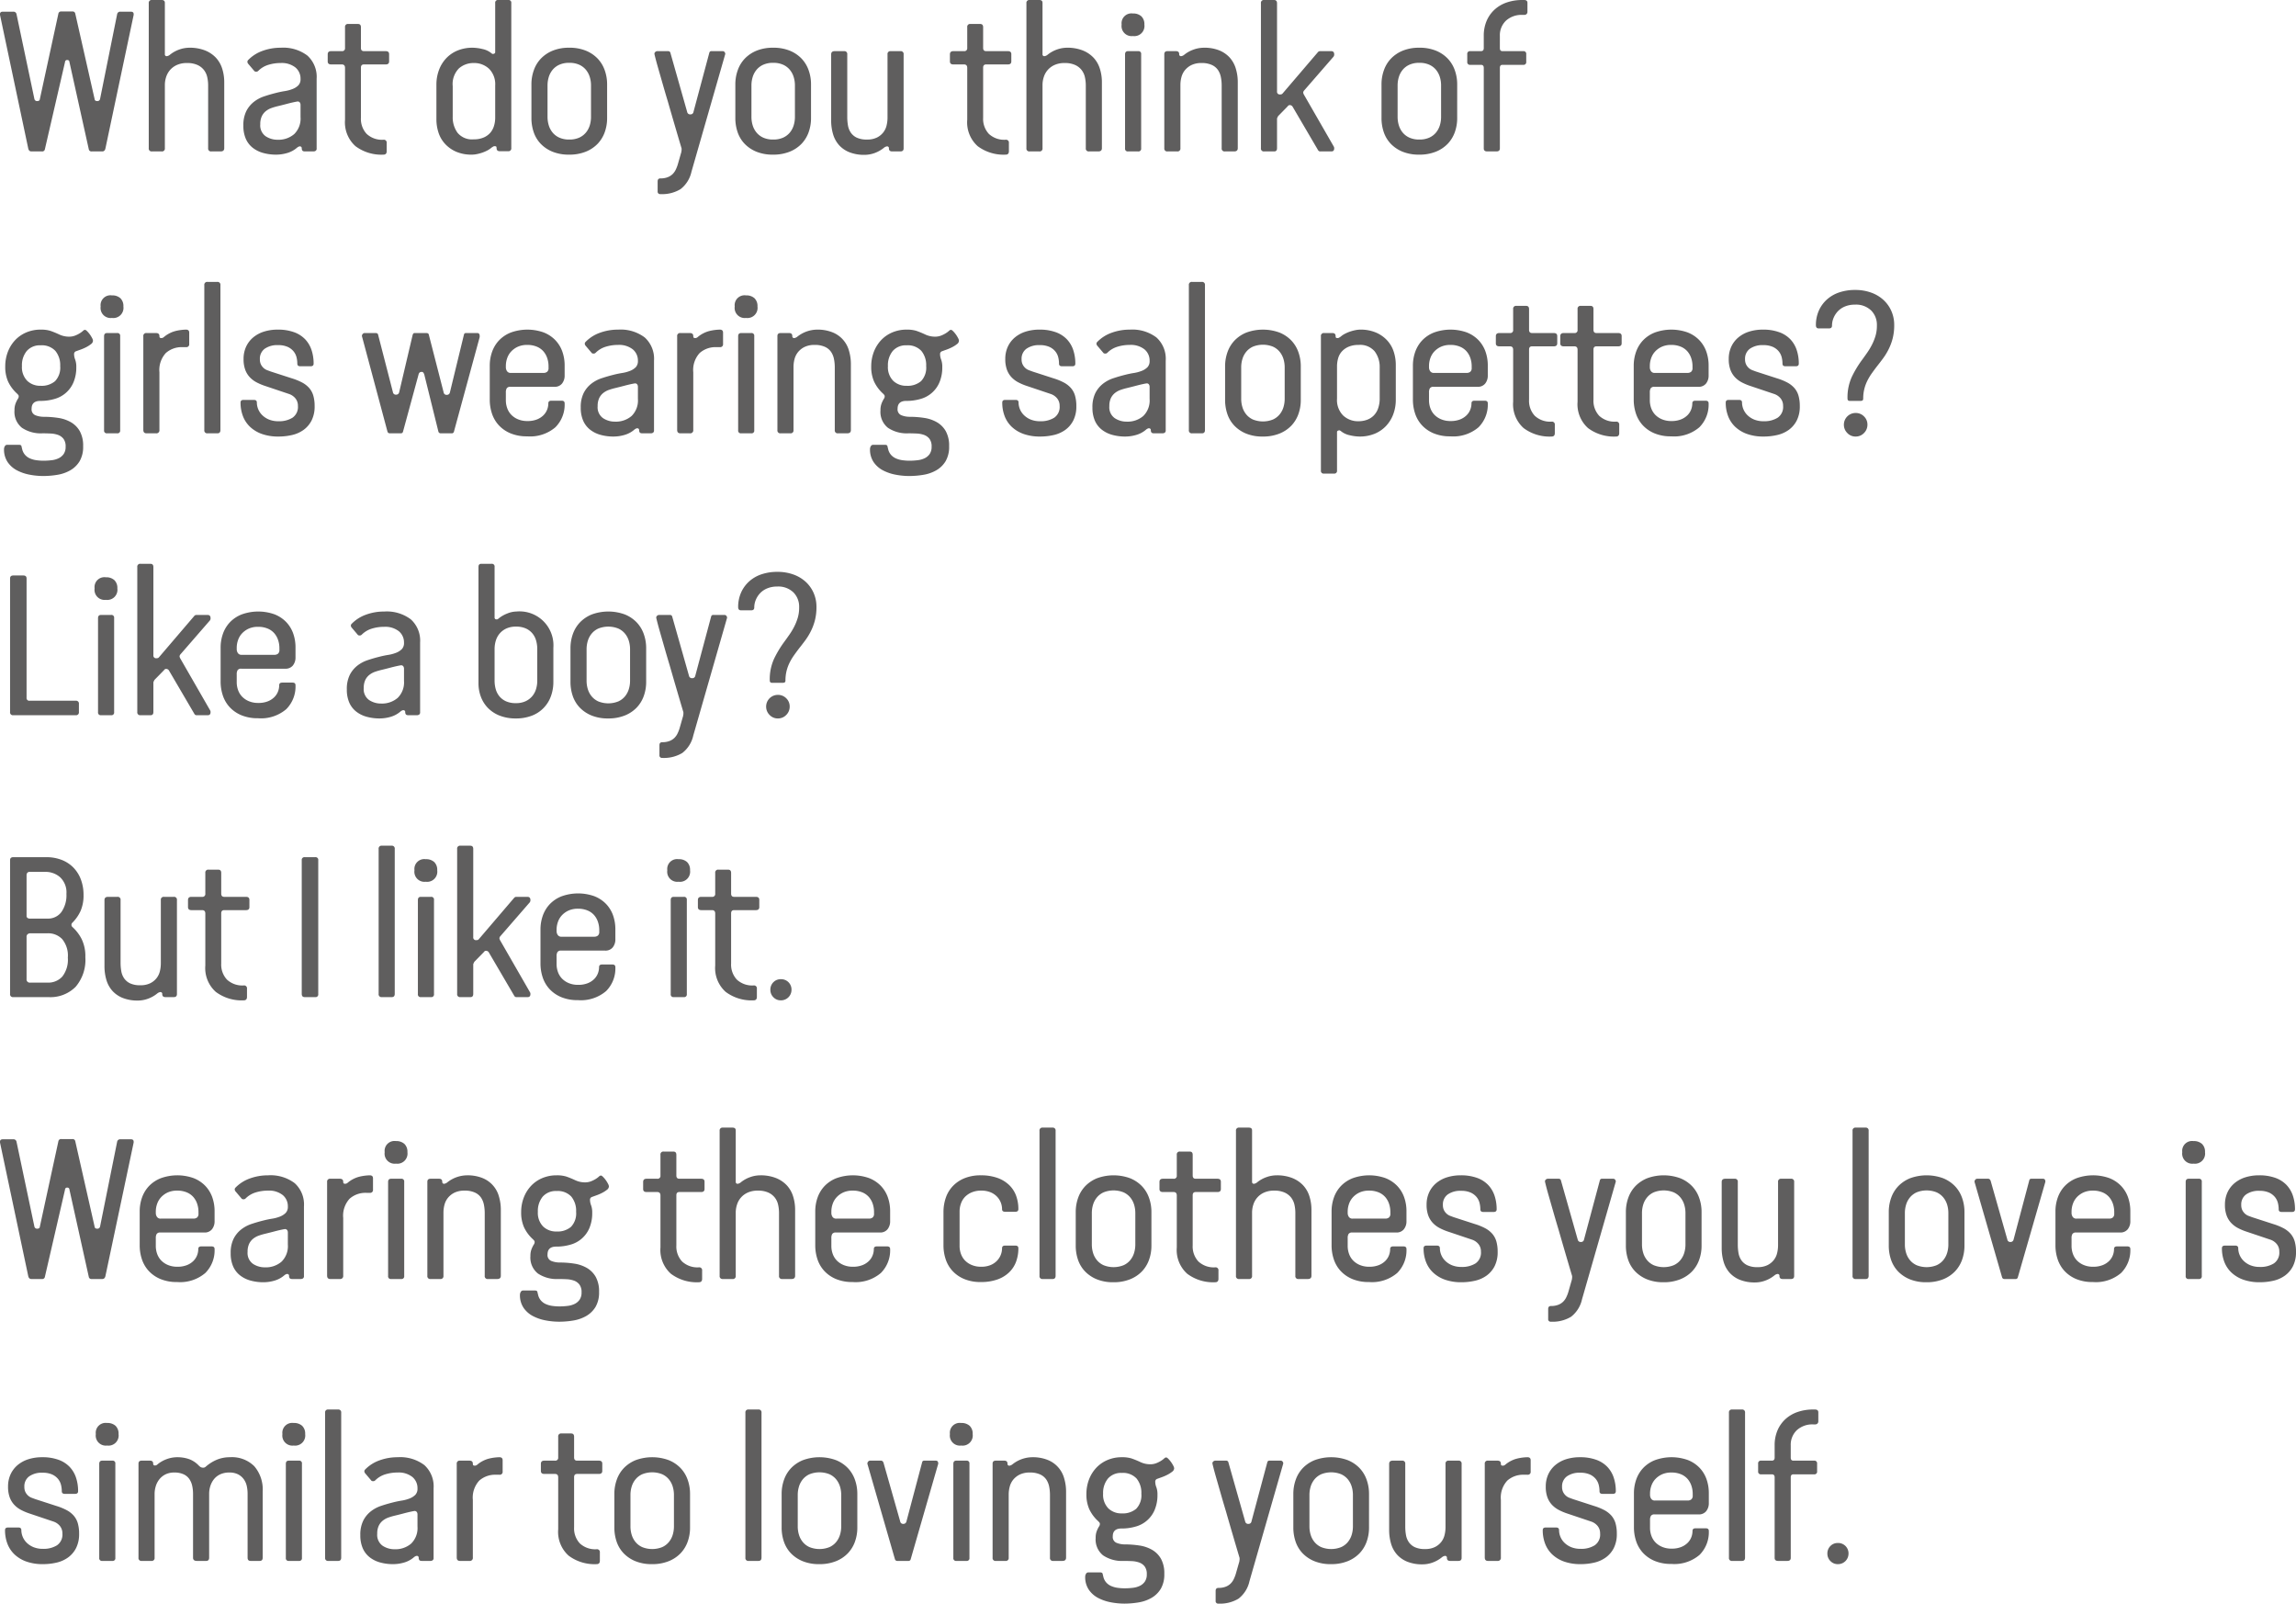 <svg xmlns="http://www.w3.org/2000/svg" width="228.12" height="159.28" viewBox="0 0 228.12 159.28"><path d="M7.28-9.08a.2.2,0,0,0-.22.2l-2,8.66a.263.263,0,0,1-.3.22H3.72Q3.46,0,3.4-.32L.6-13.56v-.08q0-.24.28-.24H1.92a.3.3,0,0,1,.32.24L4.02-5.2A.263.263,0,0,0,4.3-5q.24,0,.26-.2L6.4-13.68a.263.263,0,0,1,.3-.22H7.78a.263.263,0,0,1,.3.22L10-5.2q.02.2.26.2a.263.263,0,0,0,.28-.2l1.7-8.44a.3.3,0,0,1,.32-.24H13.6q.28,0,.28.24v.08L11.08-.32q-.06.32-.32.32H9.72a.263.263,0,0,1-.3-.22L7.5-8.88A.2.2,0,0,0,7.28-9.08Zm11.9.3a2.358,2.358,0,0,0-1.02.2,1.984,1.984,0,0,0-.68.51,1.988,1.988,0,0,0-.38.7,2.547,2.547,0,0,0-.12.75v6.3a.283.283,0,0,1-.32.32H15.7a.283.283,0,0,1-.32-.32v-14.4a.283.283,0,0,1,.32-.32h.96q.32,0,.32.28v5.1a.177.177,0,0,0,.2.2.626.626,0,0,0,.3-.14,3.115,3.115,0,0,1,.93-.52,3.02,3.02,0,0,1,1.01-.18,4.107,4.107,0,0,1,1.53.26,3.019,3.019,0,0,1,1.08.71,2.829,2.829,0,0,1,.64,1.09,4.4,4.4,0,0,1,.21,1.38V-.32q0,.32-.36.32H21.6a.283.283,0,0,1-.32-.32V-6.56a3.724,3.724,0,0,0-.09-.82,1.783,1.783,0,0,0-.33-.71,1.714,1.714,0,0,0-.65-.5A2.45,2.45,0,0,0,19.18-8.78ZM30.9,0q-.2,0-.26-.09a.37.37,0,0,1-.06-.21.177.177,0,0,0-.2-.2.328.328,0,0,0-.15.05.607.607,0,0,0-.13.09,2.578,2.578,0,0,1-.97.52,3.888,3.888,0,0,1-1.09.16,4.753,4.753,0,0,1-1.3-.17A2.934,2.934,0,0,1,25.7-.37a2.321,2.321,0,0,1-.68-.89,3.188,3.188,0,0,1-.24-1.3A3.125,3.125,0,0,1,25.07-4a2.76,2.76,0,0,1,.75-.92,3.4,3.4,0,0,1,1.03-.55q.57-.19,1.13-.33.46-.12.9-.19a3.685,3.685,0,0,0,.79-.21,1.671,1.671,0,0,0,.57-.36.867.867,0,0,0,.22-.64,1.435,1.435,0,0,0-.51-1.14,2.187,2.187,0,0,0-1.47-.44,4.093,4.093,0,0,0-1.22.18,2.4,2.4,0,0,0-1,.6.271.271,0,0,1-.2.08.629.629,0,0,1-.1-.01.2.2,0,0,1-.12-.09l-.56-.66a.358.358,0,0,1-.1-.22.249.249,0,0,1,.08-.18,3.734,3.734,0,0,1,1.43-.91,5.241,5.241,0,0,1,1.81-.31,3.973,3.973,0,0,1,2.64.78,2.847,2.847,0,0,1,.92,2.3V-.3a.257.257,0,0,1-.1.24.386.386,0,0,1-.2.06Zm-.44-4.62a.408.408,0,0,0-.07-.24.261.261,0,0,0-.23-.1l-.12.02q-.42.08-.91.21t-.91.23a6.165,6.165,0,0,0-.65.19,1.914,1.914,0,0,0-.56.31,1.451,1.451,0,0,0-.4.51,1.815,1.815,0,0,0-.15.79,1.318,1.318,0,0,0,.53,1.19,2.112,2.112,0,0,0,1.19.35,2.391,2.391,0,0,0,1.65-.56,2.158,2.158,0,0,0,.63-1.7Zm2.7-5.02q0-.32.34-.32h1.06a.283.283,0,0,0,.32-.32v-2.06a.283.283,0,0,1,.32-.32h.96q.3,0,.3.32v2.06q0,.32.3.32h2.16q.34,0,.34.3v.72q0,.3-.34.3H36.76q-.3,0-.3.32v4.98a2.184,2.184,0,0,0,.57,1.6,2.24,2.24,0,0,0,1.67.58.283.283,0,0,1,.32.32v.82q0,.34-.32.34a4.294,4.294,0,0,1-2.78-.84,3.169,3.169,0,0,1-1.04-2.62V-8.3q0-.34-.32-.34H33.5q-.34,0-.34-.3ZM49.8-6.54a2.176,2.176,0,0,0-.61-1.67,2.154,2.154,0,0,0-1.53-.57,2.176,2.176,0,0,0-1.46.53,2.218,2.218,0,0,0-.62,1.77v3.04a2.6,2.6,0,0,0,.48,1.59,1.858,1.858,0,0,0,1.6.65,2.455,2.455,0,0,0,.99-.18,1.819,1.819,0,0,0,.66-.47,1.87,1.87,0,0,0,.37-.68,2.739,2.739,0,0,0,.12-.81Zm-.36-3.2a.247.247,0,0,0,.14.06.089.089,0,0,0,.04-.01.139.139,0,0,1,.06-.01q.12-.06.12-.14v-4.9a.265.265,0,0,1,.3-.3h1a.265.265,0,0,1,.3.3V-.34a.283.283,0,0,1-.32.32h-.82q-.32,0-.32-.3a.475.475,0,0,0-.02-.13q-.02-.07-.18-.07a.3.3,0,0,0-.16.05l-.14.09a2.106,2.106,0,0,1-.43.29,3.577,3.577,0,0,1-.52.22,4.163,4.163,0,0,1-.53.14,2.47,2.47,0,0,1-.46.05,3.851,3.851,0,0,1-1.6-.3,3.278,3.278,0,0,1-1.1-.79,3.029,3.029,0,0,1-.64-1.12,4.238,4.238,0,0,1-.2-1.29V-6.62a4.11,4.11,0,0,1,.26-1.48,3.445,3.445,0,0,1,.73-1.17,3.249,3.249,0,0,1,1.13-.76,3.877,3.877,0,0,1,1.48-.27,4.41,4.41,0,0,1,.98.13A2.027,2.027,0,0,1,49.44-9.74ZM60.92-3.32a4.124,4.124,0,0,1-.24,1.42,3.24,3.24,0,0,1-.71,1.15,3.378,3.378,0,0,1-1.18.78,4.341,4.341,0,0,1-1.65.29A4.264,4.264,0,0,1,55.5.03a3.4,3.4,0,0,1-1.17-.78,3.125,3.125,0,0,1-.7-1.15,4.286,4.286,0,0,1-.23-1.42V-6.66a4.149,4.149,0,0,1,.24-1.41,3.223,3.223,0,0,1,.71-1.16,3.4,3.4,0,0,1,1.17-.78,4.264,4.264,0,0,1,1.64-.29,4.264,4.264,0,0,1,1.64.29,3.4,3.4,0,0,1,1.17.78,3.223,3.223,0,0,1,.71,1.16,4.149,4.149,0,0,1,.24,1.41Zm-1.6-3.24a2.839,2.839,0,0,0-.12-.82,2.077,2.077,0,0,0-.38-.72,1.848,1.848,0,0,0-.67-.51,2.342,2.342,0,0,0-.99-.19,2.342,2.342,0,0,0-.99.19,1.848,1.848,0,0,0-.67.51,2.076,2.076,0,0,0-.38.72,2.839,2.839,0,0,0-.12.82v3.14a2.839,2.839,0,0,0,.12.82,2.076,2.076,0,0,0,.38.72,1.848,1.848,0,0,0,.67.51,2.342,2.342,0,0,0,.99.19,2.342,2.342,0,0,0,.99-.19,1.848,1.848,0,0,0,.67-.51,2.077,2.077,0,0,0,.38-.72,2.839,2.839,0,0,0,.12-.82Zm6.3-3.14a.237.237,0,0,1,.09-.18.283.283,0,0,1,.19-.08h1.08a.219.219,0,0,1,.22.14L68.88-3.9a.292.292,0,0,0,.32.22.284.284,0,0,0,.3-.24l1.58-5.9a.2.2,0,0,1,.22-.14h1.1a.228.228,0,0,1,.19.09.3.3,0,0,1,.07.19L69.3,2.02a2.99,2.99,0,0,1-1.09,1.73,3.53,3.53,0,0,1-1.99.49.247.247,0,0,1-.28-.28V2.98q0-.3.28-.3a1.938,1.938,0,0,0,.72-.12,1.436,1.436,0,0,0,.49-.31,1.59,1.59,0,0,0,.31-.44,3.674,3.674,0,0,0,.2-.51L68.3.04V0a.273.273,0,0,1,.01-.06.329.329,0,0,0,.01-.08V-.25a.249.249,0,0,0-.02-.11q-.76-2.56-1.34-4.58-.26-.86-.5-1.7t-.43-1.5q-.19-.66-.3-1.09T65.62-9.7ZM81.18-3.32a4.124,4.124,0,0,1-.24,1.42,3.24,3.24,0,0,1-.71,1.15,3.378,3.378,0,0,1-1.18.78A4.341,4.341,0,0,1,77.4.32,4.264,4.264,0,0,1,75.76.03a3.4,3.4,0,0,1-1.17-.78,3.125,3.125,0,0,1-.7-1.15,4.286,4.286,0,0,1-.23-1.42V-6.66a4.149,4.149,0,0,1,.24-1.41,3.223,3.223,0,0,1,.71-1.16,3.4,3.4,0,0,1,1.17-.78,4.264,4.264,0,0,1,1.64-.29,4.264,4.264,0,0,1,1.64.29,3.4,3.4,0,0,1,1.17.78,3.223,3.223,0,0,1,.71,1.16,4.149,4.149,0,0,1,.24,1.41Zm-1.6-3.24a2.838,2.838,0,0,0-.12-.82,2.077,2.077,0,0,0-.38-.72,1.848,1.848,0,0,0-.67-.51,2.342,2.342,0,0,0-.99-.19,2.342,2.342,0,0,0-.99.19,1.848,1.848,0,0,0-.67.51,2.077,2.077,0,0,0-.38.72,2.838,2.838,0,0,0-.12.82v3.14a2.838,2.838,0,0,0,.12.82,2.077,2.077,0,0,0,.38.72,1.848,1.848,0,0,0,.67.51,2.342,2.342,0,0,0,.99.19,2.342,2.342,0,0,0,.99-.19,1.848,1.848,0,0,0,.67-.51,2.077,2.077,0,0,0,.38-.72,2.838,2.838,0,0,0,.12-.82Zm7.16,5.38a2.162,2.162,0,0,0,.99-.2,1.847,1.847,0,0,0,.63-.51,1.785,1.785,0,0,0,.33-.7,3.334,3.334,0,0,0,.09-.75v-6.3a.283.283,0,0,1,.32-.32h.96a.283.283,0,0,1,.32.32V-.3q0,.3-.32.3h-.82q-.32,0-.32-.3a.177.177,0,0,0-.2-.2.626.626,0,0,0-.3.14,3.148,3.148,0,0,1-.92.52,2.935,2.935,0,0,1-1,.18A3.951,3.951,0,0,1,84.99.08a2.76,2.76,0,0,1-1.03-.71,2.831,2.831,0,0,1-.59-1.08,4.8,4.8,0,0,1-.19-1.39V-9.64q0-.32.36-.32h.92a.283.283,0,0,1,.32.32V-3.4a4.748,4.748,0,0,0,.07.82,1.8,1.8,0,0,0,.28.71,1.508,1.508,0,0,0,.59.5A2.3,2.3,0,0,0,86.74-1.18Zm8.24-8.46q0-.32.34-.32h1.06a.283.283,0,0,0,.32-.32v-2.06a.283.283,0,0,1,.32-.32h.96q.3,0,.3.32v2.06q0,.32.3.32h2.16q.34,0,.34.3v.72q0,.3-.34.3H98.58q-.3,0-.3.32v4.98a2.184,2.184,0,0,0,.57,1.6,2.24,2.24,0,0,0,1.67.58.283.283,0,0,1,.32.32v.82q0,.34-.32.34a4.294,4.294,0,0,1-2.78-.84A3.169,3.169,0,0,1,96.7-3.14V-8.3q0-.34-.32-.34H95.32q-.34,0-.34-.3Zm11.4.86a2.358,2.358,0,0,0-1.02.2,1.984,1.984,0,0,0-.68.51,1.988,1.988,0,0,0-.38.7,2.547,2.547,0,0,0-.12.75v6.3a.283.283,0,0,1-.32.32h-.96a.283.283,0,0,1-.32-.32v-14.4a.283.283,0,0,1,.32-.32h.96q.32,0,.32.28v5.1a.177.177,0,0,0,.2.2.626.626,0,0,0,.3-.14,3.115,3.115,0,0,1,.93-.52,3.02,3.02,0,0,1,1.01-.18,4.107,4.107,0,0,1,1.53.26,3.019,3.019,0,0,1,1.08.71,2.829,2.829,0,0,1,.64,1.09,4.4,4.4,0,0,1,.21,1.38V-.32q0,.32-.36.32h-.92a.283.283,0,0,1-.32-.32V-6.56a3.724,3.724,0,0,0-.09-.82,1.783,1.783,0,0,0-.33-.71,1.714,1.714,0,0,0-.65-.5A2.45,2.45,0,0,0,106.38-8.78Zm7.6,8.48a.265.265,0,0,1-.3.3h-1a.265.265,0,0,1-.3-.3V-9.64q0-.32.3-.32h1a.265.265,0,0,1,.3.3Zm-.82-11.16a1,1,0,0,1-1.12-1.14.981.981,0,0,1,1.12-1.1,1.184,1.184,0,0,1,.84.28,1.068,1.068,0,0,1,.3.82A1.008,1.008,0,0,1,113.16-11.46Zm6.82,2.68a2.226,2.226,0,0,0-1,.2,1.926,1.926,0,0,0-.65.51,1.823,1.823,0,0,0-.35.7,3.018,3.018,0,0,0-.1.75v6.3a.283.283,0,0,1-.32.32h-.96a.283.283,0,0,1-.32-.32V-9.66q0-.3.32-.3h.84q.32,0,.32.3a.177.177,0,0,0,.2.2.626.626,0,0,0,.3-.14,3.086,3.086,0,0,1,.94-.52,3.106,3.106,0,0,1,1.02-.18,3.951,3.951,0,0,1,1.51.26,2.855,2.855,0,0,1,1.04.71,2.859,2.859,0,0,1,.61,1.09,4.6,4.6,0,0,1,.2,1.38V-.32q0,.32-.36.32h-.92a.283.283,0,0,1-.32-.32V-6.56a4.171,4.171,0,0,0-.08-.82,1.923,1.923,0,0,0-.29-.71,1.482,1.482,0,0,0-.61-.5A2.381,2.381,0,0,0,119.98-8.78Zm12.88-1.18q.3,0,.3.32a.359.359,0,0,1-.06.22l-2.92,3.36a.358.358,0,0,0-.1.22.651.651,0,0,0,.06.18l2.98,5.18a.327.327,0,0,1,.04.18q0,.3-.28.3H131.8a.242.242,0,0,1-.24-.12l-2.52-4.3a.329.329,0,0,0-.26-.18.242.242,0,0,0-.24.12l-.96.98a1.11,1.11,0,0,1-.07.15.25.25,0,0,0-.03.13v2.9q0,.32-.28.32h-1a.283.283,0,0,1-.32-.32v-14.4a.283.283,0,0,1,.32-.32h.98q.3,0,.3.32v8.76a.265.265,0,0,0,.3.3.426.426,0,0,0,.15-.02.266.266,0,0,0,.09-.06l3.54-4.14a.3.3,0,0,1,.22-.08Zm12.52,6.64a4.124,4.124,0,0,1-.24,1.42,3.24,3.24,0,0,1-.71,1.15,3.378,3.378,0,0,1-1.18.78,4.341,4.341,0,0,1-1.65.29,4.264,4.264,0,0,1-1.64-.29,3.4,3.4,0,0,1-1.17-.78,3.125,3.125,0,0,1-.7-1.15,4.286,4.286,0,0,1-.23-1.42V-6.66a4.15,4.15,0,0,1,.24-1.41,3.223,3.223,0,0,1,.71-1.16,3.4,3.4,0,0,1,1.17-.78,4.264,4.264,0,0,1,1.64-.29,4.264,4.264,0,0,1,1.64.29,3.4,3.4,0,0,1,1.17.78,3.223,3.223,0,0,1,.71,1.16,4.15,4.15,0,0,1,.24,1.41Zm-1.6-3.24a2.838,2.838,0,0,0-.12-.82,2.077,2.077,0,0,0-.38-.72,1.848,1.848,0,0,0-.67-.51,2.342,2.342,0,0,0-.99-.19,2.342,2.342,0,0,0-.99.19,1.848,1.848,0,0,0-.67.51,2.077,2.077,0,0,0-.38.72,2.838,2.838,0,0,0-.12.82v3.14a2.838,2.838,0,0,0,.12.82,2.077,2.077,0,0,0,.38.72,1.848,1.848,0,0,0,.67.51,2.342,2.342,0,0,0,.99.19,2.342,2.342,0,0,0,.99-.19,1.848,1.848,0,0,0,.67-.51,2.077,2.077,0,0,0,.38-.72,2.838,2.838,0,0,0,.12-.82Zm5.84-3.7q0,.3.26.3h2.06a.265.265,0,0,1,.3.3v.76a.265.265,0,0,1-.3.3h-2.06q-.26,0-.26.3v8q0,.3-.34.3h-.92q-.34,0-.34-.3v-8q0-.3-.28-.3h-1.06a.265.265,0,0,1-.3-.3v-.76a.265.265,0,0,1,.3-.3h1.06q.28,0,.28-.3v-1.2a3.747,3.747,0,0,1,.29-1.52,3.244,3.244,0,0,1,.8-1.12,3.456,3.456,0,0,1,1.21-.7,4.723,4.723,0,0,1,1.54-.24h.16q.34,0,.34.28v.9a.306.306,0,0,1-.08.21.332.332,0,0,1-.26.09h-.16a2.291,2.291,0,0,0-1.63.57,1.994,1.994,0,0,0-.61,1.53ZM4.64,17.7a3.122,3.122,0,0,1,.96.12,8.867,8.867,0,0,1,.88.36,2.287,2.287,0,0,0,.96.22,1.662,1.662,0,0,0,.63-.11,2.95,2.95,0,0,0,.46-.23,2.2,2.2,0,0,0,.31-.23.336.336,0,0,1,.2-.11q.08,0,.22.14a2.762,2.762,0,0,1,.49.68.694.694,0,0,1,.09.26.445.445,0,0,1-.2.34,2.853,2.853,0,0,1-.47.3,4.433,4.433,0,0,1-.55.24q-.28.1-.44.16a.287.287,0,0,0-.22.28,1.522,1.522,0,0,0,.11.56,2.062,2.062,0,0,1,.11.74,3.764,3.764,0,0,1-.27,1.49,2.852,2.852,0,0,1-1.87,1.67,4.946,4.946,0,0,1-1.44.2q-.86,0-.86.78a.621.621,0,0,0,.39.65,2.237,2.237,0,0,0,.81.15,9.458,9.458,0,0,1,1.45.11,3.567,3.567,0,0,1,1.26.43,2.4,2.4,0,0,1,.88.89,2.954,2.954,0,0,1,.33,1.49,2.817,2.817,0,0,1-.35,1.49,2.586,2.586,0,0,1-.92.9,3.792,3.792,0,0,1-1.28.45,8.566,8.566,0,0,1-1.43.12,7.182,7.182,0,0,1-1.33-.13,4.462,4.462,0,0,1-1.26-.43,2.567,2.567,0,0,1-.93-.82A2.23,2.23,0,0,1,1,29.56a.56.56,0,0,1,.08-.28.26.26,0,0,1,.24-.14H2.48q.22,0,.25.13t.07.29a1.309,1.309,0,0,0,.28.57,1.4,1.4,0,0,0,.49.36,2.38,2.38,0,0,0,.64.18,5.014,5.014,0,0,0,.71.05,6.606,6.606,0,0,0,.82-.05,2.154,2.154,0,0,0,.7-.2,1.3,1.3,0,0,0,.49-.42,1.247,1.247,0,0,0,.19-.73,1.231,1.231,0,0,0-.21-.77,1.18,1.18,0,0,0-.54-.39,2.517,2.517,0,0,0-.74-.14Q5.22,28,4.82,28a3.355,3.355,0,0,1-2.04-.55,2.013,2.013,0,0,1-.74-1.73,1.858,1.858,0,0,1,.1-.66,2.959,2.959,0,0,1,.22-.46.457.457,0,0,0,.1-.26.242.242,0,0,0-.05-.16q-.05-.06-.11-.12a3.784,3.784,0,0,1-.9-1.21,3.592,3.592,0,0,1-.28-1.47,4.03,4.03,0,0,1,.26-1.47,3.551,3.551,0,0,1,.72-1.16,3.284,3.284,0,0,1,1.11-.77A3.577,3.577,0,0,1,4.64,17.7Zm0,1.56a1.718,1.718,0,0,0-1.38.56,2.227,2.227,0,0,0-.48,1.5,1.933,1.933,0,0,0,.52,1.46,1.853,1.853,0,0,0,1.34.5,2.06,2.06,0,0,0,1.43-.46,1.933,1.933,0,0,0,.51-1.5,2.219,2.219,0,0,0-.48-1.51A1.835,1.835,0,0,0,4.64,19.26Zm7.9,8.44a.265.265,0,0,1-.3.3h-1a.265.265,0,0,1-.3-.3V18.36q0-.32.3-.32h1a.265.265,0,0,1,.3.3Zm-.82-11.16A1,1,0,0,1,10.6,15.4a.981.981,0,0,1,1.12-1.1,1.184,1.184,0,0,1,.84.28,1.068,1.068,0,0,1,.3.82A1.008,1.008,0,0,1,11.72,16.54Zm3.12,1.82a.283.283,0,0,1,.32-.32h.94q.34,0,.34.3,0,.16.08.18a.547.547,0,0,0,.12.02.376.376,0,0,0,.24-.1,2.94,2.94,0,0,1,1.19-.61,4.809,4.809,0,0,1,1.01-.13q.32,0,.32.3v1.12a.283.283,0,0,1-.32.32h-.34a2.377,2.377,0,0,0-1.66.58,2.486,2.486,0,0,0-.64,1.92v5.72a.3.3,0,0,1-.34.34h-.94q-.32,0-.32-.34Zm7.66,9.32q0,.32-.3.32h-.98a.283.283,0,0,1-.32-.32V13.28a.283.283,0,0,1,.32-.32h.96a.283.283,0,0,1,.32.32Zm5.72-8.44a2.156,2.156,0,0,0-1.32.36,1.221,1.221,0,0,0-.48,1.04,1.136,1.136,0,0,0,.11.53,1.2,1.2,0,0,0,.27.35,1.113,1.113,0,0,0,.35.21l.35.13,2.1.68a5.778,5.778,0,0,1,1.01.41,2.491,2.491,0,0,1,.71.55,2,2,0,0,1,.41.76,3.692,3.692,0,0,1,.13,1.04,3.063,3.063,0,0,1-.3,1.42,2.62,2.62,0,0,1-.8.94,3.161,3.161,0,0,1-1.15.51,5.985,5.985,0,0,1-1.35.15,4.808,4.808,0,0,1-1.62-.25,3.343,3.343,0,0,1-1.18-.7,2.865,2.865,0,0,1-.72-1.07,3.737,3.737,0,0,1-.24-1.36q0-.26.3-.26h1.02q.3,0,.3.26a1.783,1.783,0,0,0,.53,1.25,2.09,2.09,0,0,0,.67.44,2.448,2.448,0,0,0,.96.17,2.493,2.493,0,0,0,1.38-.35,1.288,1.288,0,0,0,.54-1.17,1.147,1.147,0,0,0-.24-.74,1.393,1.393,0,0,0-.62-.44l-2.5-.84a5.562,5.562,0,0,1-.76-.33,2.565,2.565,0,0,1-.65-.49,2.179,2.179,0,0,1-.46-.74,3.01,3.01,0,0,1-.17-1.08,2.871,2.871,0,0,1,.25-1.22,2.642,2.642,0,0,1,.7-.92,3.123,3.123,0,0,1,1.07-.58,4.48,4.48,0,0,1,1.38-.2,4.635,4.635,0,0,1,1.6.25,2.88,2.88,0,0,1,1.11.7,2.849,2.849,0,0,1,.64,1.07,4.216,4.216,0,0,1,.21,1.36q0,.26-.3.26H30.44q-.3,0-.3-.26a2.63,2.63,0,0,0-.08-.64,1.5,1.5,0,0,0-.3-.59,1.613,1.613,0,0,0-.59-.44A2.286,2.286,0,0,0,28.22,19.24Zm8.36-.82a.223.223,0,0,1-.02-.1.283.283,0,0,1,.08-.19.237.237,0,0,1,.18-.09h1.1q.2,0,.24.14l1.48,5.74a.284.284,0,0,0,.3.24.3.3,0,0,0,.32-.24l1.34-5.7a.5.5,0,0,1,.06-.12.156.156,0,0,1,.14-.06h1.16q.2,0,.24.14l1.48,5.76a.284.284,0,0,0,.3.24.3.3,0,0,0,.32-.24l1.4-5.76a.185.185,0,0,1,.2-.14h1.12q.24,0,.24.3v.1l-2.56,9.4a.214.214,0,0,1-.24.16H44.4a.233.233,0,0,1-.24-.16l-1.4-5.66a.94.94,0,0,0-.09-.2.206.206,0,0,0-.19-.08q-.24,0-.3.28l-1.54,5.66a.214.214,0,0,1-.24.16H39.34a.233.233,0,0,1-.24-.16Zm14.28,6.3a2.306,2.306,0,0,0,.13.77,1.84,1.84,0,0,0,.39.65,1.991,1.991,0,0,0,.67.46,2.345,2.345,0,0,0,.95.18,2.5,2.5,0,0,0,.95-.16,1.924,1.924,0,0,0,.64-.41,1.609,1.609,0,0,0,.37-.56,1.732,1.732,0,0,0,.12-.63q0-.26.3-.26H56.4q.3,0,.3.26a3.179,3.179,0,0,1-.92,2.38,3.862,3.862,0,0,1-2.8.9,4.2,4.2,0,0,1-1.66-.3,3.334,3.334,0,0,1-1.16-.8,3.175,3.175,0,0,1-.68-1.16,4.335,4.335,0,0,1-.22-1.38V21.28a4.076,4.076,0,0,1,.23-1.37,3.21,3.21,0,0,1,.69-1.14,3.275,3.275,0,0,1,1.17-.78,4.828,4.828,0,0,1,3.24-.02,3.26,3.26,0,0,1,1.16.75,3.158,3.158,0,0,1,.71,1.13,4.1,4.1,0,0,1,.24,1.43v.96a1.259,1.259,0,0,1-.26.82.922.922,0,0,1-.76.32H51.32a.411.411,0,0,0-.37.14.787.787,0,0,0-.09.42Zm0-3.26a.685.685,0,0,0,.11.36.42.42,0,0,0,.39.18H54.6a.565.565,0,0,0,.36-.11.47.47,0,0,0,.14-.39v-.18a2.512,2.512,0,0,0-.12-.76,1.985,1.985,0,0,0-.37-.68,1.764,1.764,0,0,0-.66-.48,2.4,2.4,0,0,0-.97-.18,2.2,2.2,0,0,0-.93.18,2.081,2.081,0,0,0-.66.47,1.851,1.851,0,0,0-.4.67,2.335,2.335,0,0,0-.13.76ZM64.42,28q-.2,0-.26-.09a.37.37,0,0,1-.06-.21.177.177,0,0,0-.2-.2.328.328,0,0,0-.15.05.607.607,0,0,0-.13.09,2.578,2.578,0,0,1-.97.52,3.888,3.888,0,0,1-1.09.16,4.753,4.753,0,0,1-1.3-.17,2.934,2.934,0,0,1-1.04-.52,2.321,2.321,0,0,1-.68-.89,3.188,3.188,0,0,1-.24-1.3A3.125,3.125,0,0,1,58.59,24a2.76,2.76,0,0,1,.75-.92,3.4,3.4,0,0,1,1.03-.55q.57-.19,1.13-.33.46-.12.9-.19a3.685,3.685,0,0,0,.79-.21,1.671,1.671,0,0,0,.57-.36.867.867,0,0,0,.22-.64,1.435,1.435,0,0,0-.51-1.14A2.187,2.187,0,0,0,62,19.22a4.093,4.093,0,0,0-1.22.18,2.4,2.4,0,0,0-1,.6.271.271,0,0,1-.2.08.629.629,0,0,1-.1-.01.2.2,0,0,1-.12-.09l-.56-.66a.358.358,0,0,1-.1-.22.249.249,0,0,1,.08-.18,3.734,3.734,0,0,1,1.43-.91,5.241,5.241,0,0,1,1.81-.31,3.973,3.973,0,0,1,2.64.78,2.847,2.847,0,0,1,.92,2.3V27.7a.257.257,0,0,1-.1.24.386.386,0,0,1-.2.06Zm-.44-4.62a.408.408,0,0,0-.07-.24.261.261,0,0,0-.23-.1l-.12.02q-.42.08-.91.21t-.91.23a6.165,6.165,0,0,0-.65.19,1.914,1.914,0,0,0-.56.31,1.451,1.451,0,0,0-.4.51,1.815,1.815,0,0,0-.15.79,1.318,1.318,0,0,0,.53,1.19,2.112,2.112,0,0,0,1.19.35,2.391,2.391,0,0,0,1.65-.56,2.158,2.158,0,0,0,.63-1.7Zm3.9-5.02a.283.283,0,0,1,.32-.32h.94q.34,0,.34.3,0,.16.08.18a.547.547,0,0,0,.12.02.376.376,0,0,0,.24-.1,2.94,2.94,0,0,1,1.19-.61,4.809,4.809,0,0,1,1.01-.13q.32,0,.32.3v1.12a.283.283,0,0,1-.32.32h-.34a2.377,2.377,0,0,0-1.66.58,2.486,2.486,0,0,0-.64,1.92v5.72a.3.3,0,0,1-.34.34H68.2q-.32,0-.32-.34Zm7.66,9.34a.265.265,0,0,1-.3.3h-1a.265.265,0,0,1-.3-.3V18.36q0-.32.3-.32h1a.265.265,0,0,1,.3.3Zm-.82-11.16A1,1,0,0,1,73.6,15.4a.981.981,0,0,1,1.12-1.1,1.184,1.184,0,0,1,.84.28,1.068,1.068,0,0,1,.3.82A1.008,1.008,0,0,1,74.72,16.54Zm6.82,2.68a2.226,2.226,0,0,0-1,.2,1.926,1.926,0,0,0-.65.51,1.823,1.823,0,0,0-.35.7,3.018,3.018,0,0,0-.1.75v6.3a.283.283,0,0,1-.32.32h-.96a.283.283,0,0,1-.32-.32V18.34q0-.3.32-.3H79q.32,0,.32.3a.177.177,0,0,0,.2.2.626.626,0,0,0,.3-.14,3.206,3.206,0,0,1,1.96-.7,3.951,3.951,0,0,1,1.51.26,2.741,2.741,0,0,1,1.65,1.8,4.6,4.6,0,0,1,.2,1.38v6.54q0,.32-.36.32h-.92a.283.283,0,0,1-.32-.32V21.44a4.171,4.171,0,0,0-.08-.82,1.923,1.923,0,0,0-.29-.71,1.482,1.482,0,0,0-.61-.5A2.381,2.381,0,0,0,81.54,19.22Zm9.14-1.52a3.122,3.122,0,0,1,.96.12,8.867,8.867,0,0,1,.88.36,2.287,2.287,0,0,0,.96.22,1.662,1.662,0,0,0,.63-.11,2.95,2.95,0,0,0,.46-.23,2.2,2.2,0,0,0,.31-.23.336.336,0,0,1,.2-.11q.08,0,.22.14a2.762,2.762,0,0,1,.49.68.694.694,0,0,1,.09.26.445.445,0,0,1-.2.34,2.853,2.853,0,0,1-.47.3,4.433,4.433,0,0,1-.55.24q-.28.1-.44.16a.287.287,0,0,0-.22.28,1.522,1.522,0,0,0,.11.56,2.062,2.062,0,0,1,.11.74,3.764,3.764,0,0,1-.27,1.49,2.852,2.852,0,0,1-1.87,1.67,4.946,4.946,0,0,1-1.44.2q-.86,0-.86.78a.621.621,0,0,0,.39.65,2.237,2.237,0,0,0,.81.15,9.458,9.458,0,0,1,1.45.11,3.567,3.567,0,0,1,1.26.43,2.4,2.4,0,0,1,.88.89,2.954,2.954,0,0,1,.33,1.49,2.817,2.817,0,0,1-.35,1.49,2.586,2.586,0,0,1-.92.9,3.793,3.793,0,0,1-1.28.45,8.566,8.566,0,0,1-1.43.12,7.182,7.182,0,0,1-1.33-.13,4.462,4.462,0,0,1-1.26-.43,2.567,2.567,0,0,1-.93-.82,2.231,2.231,0,0,1-.36-1.3.56.56,0,0,1,.08-.28.26.26,0,0,1,.24-.14h1.16q.22,0,.25.13t.07.29a1.309,1.309,0,0,0,.28.57,1.4,1.4,0,0,0,.49.36,2.38,2.38,0,0,0,.64.18,5.014,5.014,0,0,0,.71.05,6.606,6.606,0,0,0,.82-.05,2.154,2.154,0,0,0,.7-.2,1.3,1.3,0,0,0,.49-.42,1.247,1.247,0,0,0,.19-.73,1.231,1.231,0,0,0-.21-.77,1.18,1.18,0,0,0-.54-.39,2.517,2.517,0,0,0-.74-.14q-.41-.02-.81-.02a3.355,3.355,0,0,1-2.04-.55,2.013,2.013,0,0,1-.74-1.73,1.858,1.858,0,0,1,.1-.66,2.959,2.959,0,0,1,.22-.46.457.457,0,0,0,.1-.26.242.242,0,0,0-.05-.16q-.05-.06-.11-.12a3.784,3.784,0,0,1-.9-1.21,3.592,3.592,0,0,1-.28-1.47,4.03,4.03,0,0,1,.26-1.47,3.551,3.551,0,0,1,.72-1.16,3.284,3.284,0,0,1,1.11-.77A3.577,3.577,0,0,1,90.68,17.7Zm0,1.56a1.718,1.718,0,0,0-1.38.56,2.227,2.227,0,0,0-.48,1.5,1.933,1.933,0,0,0,.52,1.46,1.853,1.853,0,0,0,1.34.5,2.06,2.06,0,0,0,1.43-.46,1.933,1.933,0,0,0,.51-1.5,2.219,2.219,0,0,0-.48-1.51A1.835,1.835,0,0,0,90.68,19.26Zm13.22-.02a2.156,2.156,0,0,0-1.32.36,1.221,1.221,0,0,0-.48,1.04,1.136,1.136,0,0,0,.11.53,1.2,1.2,0,0,0,.27.35,1.113,1.113,0,0,0,.35.21l.35.13,2.1.68a5.778,5.778,0,0,1,1.01.41,2.491,2.491,0,0,1,.71.55,2,2,0,0,1,.41.76,3.692,3.692,0,0,1,.13,1.04,3.063,3.063,0,0,1-.3,1.42,2.62,2.62,0,0,1-.8.94,3.161,3.161,0,0,1-1.15.51,5.985,5.985,0,0,1-1.35.15,4.808,4.808,0,0,1-1.62-.25,3.343,3.343,0,0,1-1.18-.7,2.865,2.865,0,0,1-.72-1.07,3.737,3.737,0,0,1-.24-1.36q0-.26.3-.26h1.02q.3,0,.3.26a1.783,1.783,0,0,0,.53,1.25,2.09,2.09,0,0,0,.67.44,2.448,2.448,0,0,0,.96.17,2.493,2.493,0,0,0,1.38-.35,1.288,1.288,0,0,0,.54-1.17,1.147,1.147,0,0,0-.24-.74,1.393,1.393,0,0,0-.62-.44l-2.5-.84a5.562,5.562,0,0,1-.76-.33,2.565,2.565,0,0,1-.65-.49,2.179,2.179,0,0,1-.46-.74,3.01,3.01,0,0,1-.17-1.08,2.871,2.871,0,0,1,.25-1.22,2.642,2.642,0,0,1,.7-.92,3.123,3.123,0,0,1,1.07-.58,4.48,4.48,0,0,1,1.38-.2,4.635,4.635,0,0,1,1.6.25,2.88,2.88,0,0,1,1.11.7,2.849,2.849,0,0,1,.64,1.07,4.216,4.216,0,0,1,.21,1.36q0,.26-.3.26h-1.02q-.3,0-.3-.26a2.63,2.63,0,0,0-.08-.64,1.5,1.5,0,0,0-.3-.59,1.613,1.613,0,0,0-.59-.44A2.286,2.286,0,0,0,103.9,19.24ZM115.26,28q-.2,0-.26-.09a.37.37,0,0,1-.06-.21.177.177,0,0,0-.2-.2.328.328,0,0,0-.15.05.607.607,0,0,0-.13.09,2.578,2.578,0,0,1-.97.52,3.888,3.888,0,0,1-1.09.16,4.753,4.753,0,0,1-1.3-.17,2.934,2.934,0,0,1-1.04-.52,2.321,2.321,0,0,1-.68-.89,3.188,3.188,0,0,1-.24-1.3,3.125,3.125,0,0,1,.29-1.44,2.76,2.76,0,0,1,.75-.92,3.4,3.4,0,0,1,1.03-.55q.57-.19,1.13-.33.46-.12.9-.19a3.685,3.685,0,0,0,.79-.21,1.671,1.671,0,0,0,.57-.36.867.867,0,0,0,.22-.64,1.435,1.435,0,0,0-.51-1.14,2.187,2.187,0,0,0-1.47-.44,4.093,4.093,0,0,0-1.22.18,2.4,2.4,0,0,0-1,.6.271.271,0,0,1-.2.08.629.629,0,0,1-.1-.01.2.2,0,0,1-.12-.09l-.56-.66a.358.358,0,0,1-.1-.22.249.249,0,0,1,.08-.18,3.734,3.734,0,0,1,1.43-.91,5.241,5.241,0,0,1,1.81-.31,3.973,3.973,0,0,1,2.64.78,2.847,2.847,0,0,1,.92,2.3V27.7a.257.257,0,0,1-.1.24.386.386,0,0,1-.2.06Zm-.44-4.62a.408.408,0,0,0-.07-.24.261.261,0,0,0-.23-.1l-.12.02q-.42.08-.91.21t-.91.23a6.165,6.165,0,0,0-.65.19,1.914,1.914,0,0,0-.56.31,1.451,1.451,0,0,0-.4.51,1.815,1.815,0,0,0-.15.79,1.318,1.318,0,0,0,.53,1.19,2.112,2.112,0,0,0,1.19.35,2.391,2.391,0,0,0,1.65-.56,2.158,2.158,0,0,0,.63-1.7Zm5.5,4.3q0,.32-.3.32h-.98a.283.283,0,0,1-.32-.32V13.28a.283.283,0,0,1,.32-.32H120a.283.283,0,0,1,.32.32Zm9.52-3a4.124,4.124,0,0,1-.24,1.42,3.24,3.24,0,0,1-.71,1.15,3.378,3.378,0,0,1-1.18.78,4.341,4.341,0,0,1-1.65.29,4.264,4.264,0,0,1-1.64-.29,3.4,3.4,0,0,1-1.17-.78,3.125,3.125,0,0,1-.7-1.15,4.286,4.286,0,0,1-.23-1.42V21.34a4.149,4.149,0,0,1,.24-1.41,3.223,3.223,0,0,1,.71-1.16,3.4,3.4,0,0,1,1.17-.78,4.782,4.782,0,0,1,3.28,0,3.4,3.4,0,0,1,1.17.78,3.223,3.223,0,0,1,.71,1.16,4.15,4.15,0,0,1,.24,1.41Zm-1.6-3.24a2.838,2.838,0,0,0-.12-.82,2.077,2.077,0,0,0-.38-.72,1.848,1.848,0,0,0-.67-.51,2.674,2.674,0,0,0-1.98,0,1.848,1.848,0,0,0-.67.51,2.077,2.077,0,0,0-.38.72,2.838,2.838,0,0,0-.12.82v3.14a2.838,2.838,0,0,0,.12.82,2.077,2.077,0,0,0,.38.72,1.848,1.848,0,0,0,.67.51,2.674,2.674,0,0,0,1.98,0,1.848,1.848,0,0,0,.67-.51,2.077,2.077,0,0,0,.38-.72,2.838,2.838,0,0,0,.12-.82Zm5.2,3.12a2.176,2.176,0,0,0,.61,1.67,2.154,2.154,0,0,0,1.53.57,2.454,2.454,0,0,0,.8-.13,1.851,1.851,0,0,0,.67-.4,1.873,1.873,0,0,0,.46-.71,2.945,2.945,0,0,0,.17-1.06V21.46a2.565,2.565,0,0,0-.49-1.59,1.887,1.887,0,0,0-1.61-.65,2.455,2.455,0,0,0-.99.18,1.92,1.92,0,0,0-.67.47,1.691,1.691,0,0,0-.37.68,2.97,2.97,0,0,0-.11.81Zm.36,3.2a.348.348,0,0,0-.14-.06.089.089,0,0,0-.04.01.139.139,0,0,1-.06.01q-.12.06-.12.14V31.7a.265.265,0,0,1-.3.3h-1a.265.265,0,0,1-.3-.3V18.36a.283.283,0,0,1,.32-.32h.82q.32,0,.32.3a.475.475,0,0,0,.02.13q.02.07.18.07a.3.3,0,0,0,.16-.05l.14-.09a2.105,2.105,0,0,1,.43-.29,3.577,3.577,0,0,1,.52-.22,4.164,4.164,0,0,1,.53-.14,2.47,2.47,0,0,1,.46-.05,3.867,3.867,0,0,1,1.59.3,3.254,3.254,0,0,1,1.11.79,3.029,3.029,0,0,1,.64,1.12,4.239,4.239,0,0,1,.2,1.29v3.44a4.088,4.088,0,0,1-.26,1.49,3.466,3.466,0,0,1-.73,1.16,3.249,3.249,0,0,1-1.13.76,3.877,3.877,0,0,1-1.48.27,4.41,4.41,0,0,1-.98-.13A2.027,2.027,0,0,1,133.8,27.76Zm8.78-3.04a2.306,2.306,0,0,0,.13.77,1.841,1.841,0,0,0,.39.65,1.991,1.991,0,0,0,.67.46,2.345,2.345,0,0,0,.95.18,2.5,2.5,0,0,0,.95-.16,1.924,1.924,0,0,0,.64-.41,1.609,1.609,0,0,0,.37-.56,1.732,1.732,0,0,0,.12-.63q0-.26.3-.26h1.02q.3,0,.3.26a3.179,3.179,0,0,1-.92,2.38,3.862,3.862,0,0,1-2.8.9,4.2,4.2,0,0,1-1.66-.3,3.334,3.334,0,0,1-1.16-.8,3.175,3.175,0,0,1-.68-1.16,4.335,4.335,0,0,1-.22-1.38V21.28a4.076,4.076,0,0,1,.23-1.37,3.21,3.21,0,0,1,.69-1.14,3.275,3.275,0,0,1,1.17-.78,4.828,4.828,0,0,1,3.24-.02,3.26,3.26,0,0,1,1.16.75,3.158,3.158,0,0,1,.71,1.13,4.1,4.1,0,0,1,.24,1.43v.96a1.259,1.259,0,0,1-.26.82.922.922,0,0,1-.76.32h-4.36a.411.411,0,0,0-.37.14.787.787,0,0,0-.09.42Zm0-3.26a.685.685,0,0,0,.11.36.42.42,0,0,0,.39.18h3.24a.565.565,0,0,0,.36-.11.47.47,0,0,0,.14-.39v-.18a2.512,2.512,0,0,0-.12-.76,1.985,1.985,0,0,0-.37-.68,1.764,1.764,0,0,0-.66-.48,2.4,2.4,0,0,0-.97-.18,2.2,2.2,0,0,0-.93.18,2.081,2.081,0,0,0-.66.47,1.851,1.851,0,0,0-.4.67,2.335,2.335,0,0,0-.13.76Zm6.64-3.1q0-.32.34-.32h1.06a.283.283,0,0,0,.32-.32V15.66a.283.283,0,0,1,.32-.32h.96q.3,0,.3.32v2.06q0,.32.3.32h2.16q.34,0,.34.3v.72q0,.3-.34.3h-2.16q-.3,0-.3.32v4.98a2.184,2.184,0,0,0,.57,1.6,2.24,2.24,0,0,0,1.67.58.283.283,0,0,1,.32.32v.82q0,.34-.32.34a4.294,4.294,0,0,1-2.78-.84,3.169,3.169,0,0,1-1.04-2.62V19.7q0-.34-.32-.34h-1.06q-.34,0-.34-.3Zm6.4,0q0-.32.34-.32h1.06a.283.283,0,0,0,.32-.32V15.66a.283.283,0,0,1,.32-.32h.96q.3,0,.3.32v2.06q0,.32.3.32h2.16q.34,0,.34.3v.72q0,.3-.34.3h-2.16q-.3,0-.3.32v4.98a2.184,2.184,0,0,0,.57,1.6,2.24,2.24,0,0,0,1.67.58.283.283,0,0,1,.32.32v.82q0,.34-.32.34a4.294,4.294,0,0,1-2.78-.84,3.169,3.169,0,0,1-1.04-2.62V19.7q0-.34-.32-.34h-1.06q-.34,0-.34-.3Zm8.9,6.36a2.306,2.306,0,0,0,.13.77,1.841,1.841,0,0,0,.39.65,1.991,1.991,0,0,0,.67.46,2.345,2.345,0,0,0,.95.18,2.5,2.5,0,0,0,.95-.16,1.924,1.924,0,0,0,.64-.41,1.609,1.609,0,0,0,.37-.56,1.732,1.732,0,0,0,.12-.63q0-.26.3-.26h1.02q.3,0,.3.26a3.179,3.179,0,0,1-.92,2.38,3.862,3.862,0,0,1-2.8.9,4.2,4.2,0,0,1-1.66-.3,3.334,3.334,0,0,1-1.16-.8,3.175,3.175,0,0,1-.68-1.16,4.335,4.335,0,0,1-.22-1.38V21.28a4.076,4.076,0,0,1,.23-1.37,3.21,3.21,0,0,1,.69-1.14,3.275,3.275,0,0,1,1.17-.78,4.828,4.828,0,0,1,3.24-.02,3.26,3.26,0,0,1,1.16.75,3.158,3.158,0,0,1,.71,1.13,4.1,4.1,0,0,1,.24,1.43v.96a1.259,1.259,0,0,1-.26.82.922.922,0,0,1-.76.32h-4.36a.411.411,0,0,0-.37.14.787.787,0,0,0-.09.42Zm0-3.26a.685.685,0,0,0,.11.36.42.42,0,0,0,.39.18h3.24a.565.565,0,0,0,.36-.11.47.47,0,0,0,.14-.39v-.18a2.512,2.512,0,0,0-.12-.76,1.985,1.985,0,0,0-.37-.68,1.764,1.764,0,0,0-.66-.48,2.4,2.4,0,0,0-.97-.18,2.2,2.2,0,0,0-.93.18,2.081,2.081,0,0,0-.66.47,1.851,1.851,0,0,0-.4.67,2.335,2.335,0,0,0-.13.76Zm11.26-2.22a2.156,2.156,0,0,0-1.32.36,1.221,1.221,0,0,0-.48,1.04,1.136,1.136,0,0,0,.11.53,1.2,1.2,0,0,0,.27.35,1.113,1.113,0,0,0,.35.21l.35.13,2.1.68a5.777,5.777,0,0,1,1.01.41,2.491,2.491,0,0,1,.71.55,2,2,0,0,1,.41.76,3.692,3.692,0,0,1,.13,1.04,3.063,3.063,0,0,1-.3,1.42,2.62,2.62,0,0,1-.8.94,3.161,3.161,0,0,1-1.15.51,5.985,5.985,0,0,1-1.35.15,4.808,4.808,0,0,1-1.62-.25,3.343,3.343,0,0,1-1.18-.7,2.865,2.865,0,0,1-.72-1.07,3.737,3.737,0,0,1-.24-1.36q0-.26.3-.26h1.02q.3,0,.3.26a1.783,1.783,0,0,0,.53,1.25,2.091,2.091,0,0,0,.67.44,2.448,2.448,0,0,0,.96.17,2.493,2.493,0,0,0,1.38-.35,1.288,1.288,0,0,0,.54-1.17,1.147,1.147,0,0,0-.24-.74,1.392,1.392,0,0,0-.62-.44l-2.5-.84a5.562,5.562,0,0,1-.76-.33,2.565,2.565,0,0,1-.65-.49,2.179,2.179,0,0,1-.46-.74,3.009,3.009,0,0,1-.17-1.08,2.871,2.871,0,0,1,.25-1.22,2.642,2.642,0,0,1,.7-.92,3.123,3.123,0,0,1,1.07-.58,4.48,4.48,0,0,1,1.38-.2,4.635,4.635,0,0,1,1.6.25,2.88,2.88,0,0,1,1.11.7,2.849,2.849,0,0,1,.64,1.07,4.216,4.216,0,0,1,.21,1.36q0,.26-.3.26H178q-.3,0-.3-.26a2.63,2.63,0,0,0-.08-.64,1.5,1.5,0,0,0-.3-.59,1.613,1.613,0,0,0-.59-.44A2.286,2.286,0,0,0,175.78,19.24Zm9.94,5.3q0,.16-.08.2a.355.355,0,0,1-.16.04h-1.1q-.22,0-.22-.24a4.906,4.906,0,0,1,.43-2.15,10.4,10.4,0,0,1,.99-1.65q.28-.38.55-.77a6.632,6.632,0,0,0,.48-.81,5.117,5.117,0,0,0,.34-.87,3.482,3.482,0,0,0,.13-.97v-.08a2,2,0,0,0-.56-1.43,2.155,2.155,0,0,0-1.64-.59,2.491,2.491,0,0,0-.97.18,2.023,2.023,0,0,0-.71.48,2.171,2.171,0,0,0-.43.67,1.981,1.981,0,0,0-.15.75q0,.28-.3.28H181.3q-.28,0-.28-.32a3.506,3.506,0,0,1,.28-1.42,3.281,3.281,0,0,1,.79-1.11,3.467,3.467,0,0,1,1.23-.72,4.854,4.854,0,0,1,1.6-.25,4.621,4.621,0,0,1,1.58.26,3.588,3.588,0,0,1,1.23.73,3.281,3.281,0,0,1,.79,1.11,3.4,3.4,0,0,1,.28,1.38,5.287,5.287,0,0,1-.15,1.32,5.469,5.469,0,0,1-.4,1.08,6.257,6.257,0,0,1-.56.92q-.31.42-.63.82-.26.34-.5.68a5.552,5.552,0,0,0-.43.72,3.993,3.993,0,0,0-.3.82A3.865,3.865,0,0,0,185.72,24.54Zm-1.92,2.6a1.161,1.161,0,0,1,1.16-1.16,1.141,1.141,0,0,1,.84.34,1.117,1.117,0,0,1,.34.82,1.151,1.151,0,0,1-.34.83,1.125,1.125,0,0,1-.84.35,1.1,1.1,0,0,1-.82-.35A1.151,1.151,0,0,1,183.8,27.14ZM8.12,54.56a.283.283,0,0,1,.32.32v.8a.283.283,0,0,1-.32.32H1.92a.283.283,0,0,1-.32-.32V42.42q0-.3.32-.3h1q.32,0,.32.3V54.26a.265.265,0,0,0,.3.3Zm3.82,1.14a.265.265,0,0,1-.3.3h-1a.265.265,0,0,1-.3-.3V46.36q0-.32.3-.32h1a.265.265,0,0,1,.3.3Zm-.82-11.16A1,1,0,0,1,10,43.4a.981.981,0,0,1,1.12-1.1,1.184,1.184,0,0,1,.84.28,1.068,1.068,0,0,1,.3.82A1.008,1.008,0,0,1,11.12,44.54Zm10.1,1.5q.3,0,.3.32a.359.359,0,0,1-.06.22l-2.92,3.36a.358.358,0,0,0-.1.22.651.651,0,0,0,.06.18l2.98,5.18a.327.327,0,0,1,.04.18q0,.3-.28.3H20.16a.242.242,0,0,1-.24-.12l-2.52-4.3a.329.329,0,0,0-.26-.18.242.242,0,0,0-.24.12l-.96.98a1.111,1.111,0,0,1-.07.15.25.25,0,0,0-.03.13v2.9q0,.32-.28.32h-1a.283.283,0,0,1-.32-.32V41.28a.283.283,0,0,1,.32-.32h.98q.3,0,.3.32v8.76a.265.265,0,0,0,.3.3.426.426,0,0,0,.15-.02.266.266,0,0,0,.09-.06l3.54-4.14a.3.3,0,0,1,.22-.08Zm2.9,6.68a2.306,2.306,0,0,0,.13.77,1.841,1.841,0,0,0,.39.65,1.991,1.991,0,0,0,.67.46,2.345,2.345,0,0,0,.95.18,2.5,2.5,0,0,0,.95-.16,1.924,1.924,0,0,0,.64-.41,1.609,1.609,0,0,0,.37-.56,1.732,1.732,0,0,0,.12-.63q0-.26.3-.26h1.02q.3,0,.3.26a3.179,3.179,0,0,1-.92,2.38,3.862,3.862,0,0,1-2.8.9,4.2,4.2,0,0,1-1.66-.3,3.334,3.334,0,0,1-1.16-.8,3.175,3.175,0,0,1-.68-1.16,4.335,4.335,0,0,1-.22-1.38V49.28a4.076,4.076,0,0,1,.23-1.37,3.21,3.21,0,0,1,.69-1.14,3.275,3.275,0,0,1,1.17-.78,4.828,4.828,0,0,1,3.24-.02,3.26,3.26,0,0,1,1.16.75,3.158,3.158,0,0,1,.71,1.13,4.1,4.1,0,0,1,.24,1.43v.96a1.259,1.259,0,0,1-.26.82.922.922,0,0,1-.76.32H24.58a.411.411,0,0,0-.37.14.787.787,0,0,0-.09.42Zm0-3.26a.685.685,0,0,0,.11.36.42.42,0,0,0,.39.18h3.24a.565.565,0,0,0,.36-.11.47.47,0,0,0,.14-.39v-.18a2.512,2.512,0,0,0-.12-.76,1.985,1.985,0,0,0-.37-.68,1.764,1.764,0,0,0-.66-.48,2.4,2.4,0,0,0-.97-.18,2.2,2.2,0,0,0-.93.18,2.081,2.081,0,0,0-.66.47,1.851,1.851,0,0,0-.4.67,2.335,2.335,0,0,0-.13.76ZM41.18,56q-.2,0-.26-.09a.37.37,0,0,1-.06-.21.177.177,0,0,0-.2-.2.328.328,0,0,0-.15.05.607.607,0,0,0-.13.09,2.578,2.578,0,0,1-.97.52,3.888,3.888,0,0,1-1.09.16,4.753,4.753,0,0,1-1.3-.17,2.934,2.934,0,0,1-1.04-.52,2.321,2.321,0,0,1-.68-.89,3.188,3.188,0,0,1-.24-1.3A3.125,3.125,0,0,1,35.35,52a2.76,2.76,0,0,1,.75-.92,3.4,3.4,0,0,1,1.03-.55q.57-.19,1.13-.33.46-.12.9-.19a3.686,3.686,0,0,0,.79-.21,1.671,1.671,0,0,0,.57-.36.867.867,0,0,0,.22-.64,1.435,1.435,0,0,0-.51-1.14,2.187,2.187,0,0,0-1.47-.44,4.093,4.093,0,0,0-1.22.18,2.4,2.4,0,0,0-1,.6.271.271,0,0,1-.2.08.628.628,0,0,1-.1-.01.2.2,0,0,1-.12-.09l-.56-.66a.358.358,0,0,1-.1-.22.249.249,0,0,1,.08-.18,3.734,3.734,0,0,1,1.43-.91,5.241,5.241,0,0,1,1.81-.31,3.973,3.973,0,0,1,2.64.78,2.847,2.847,0,0,1,.92,2.3V55.7a.257.257,0,0,1-.1.24.386.386,0,0,1-.2.06Zm-.44-4.62a.408.408,0,0,0-.07-.24.261.261,0,0,0-.23-.1l-.12.02q-.42.08-.91.21t-.91.23a6.166,6.166,0,0,0-.65.19,1.914,1.914,0,0,0-.56.31,1.451,1.451,0,0,0-.4.51,1.815,1.815,0,0,0-.15.79,1.318,1.318,0,0,0,.53,1.19,2.112,2.112,0,0,0,1.19.35,2.391,2.391,0,0,0,1.65-.56,2.158,2.158,0,0,0,.63-1.7Zm9.2-4.9a.2.2,0,0,0,.14-.04,3.193,3.193,0,0,1,.91-.54,2.533,2.533,0,0,1,.91-.2,3.37,3.37,0,0,1,3.68,3.6v3.38a4.115,4.115,0,0,1-.25,1.45,3.219,3.219,0,0,1-1.9,1.92,4.343,4.343,0,0,1-1.59.27,4.283,4.283,0,0,1-1.57-.27,3.332,3.332,0,0,1-1.16-.74,3.193,3.193,0,0,1-.72-1.11,3.759,3.759,0,0,1-.25-1.38V41.26q0-.3.28-.3h1.02a.265.265,0,0,1,.3.3v5.02A.177.177,0,0,0,49.94,46.48Zm4.04,2.94a3.078,3.078,0,0,0-.11-.82,1.934,1.934,0,0,0-.36-.71,1.824,1.824,0,0,0-.65-.5,2.327,2.327,0,0,0-1-.19,2.221,2.221,0,0,0-.96.19,1.924,1.924,0,0,0-.66.5,1.975,1.975,0,0,0-.38.71,2.839,2.839,0,0,0-.12.82v3.16a3.078,3.078,0,0,0,.11.82,1.934,1.934,0,0,0,.36.71,1.824,1.824,0,0,0,.65.5,2.327,2.327,0,0,0,1,.19,2.221,2.221,0,0,0,.96-.19,1.924,1.924,0,0,0,.66-.5,1.975,1.975,0,0,0,.38-.71,2.838,2.838,0,0,0,.12-.82ZM64.8,52.68a4.124,4.124,0,0,1-.24,1.42,3.24,3.24,0,0,1-.71,1.15,3.378,3.378,0,0,1-1.18.78,4.341,4.341,0,0,1-1.65.29,4.264,4.264,0,0,1-1.64-.29,3.4,3.4,0,0,1-1.17-.78,3.125,3.125,0,0,1-.7-1.15,4.286,4.286,0,0,1-.23-1.42V49.34a4.149,4.149,0,0,1,.24-1.41,3.223,3.223,0,0,1,.71-1.16,3.4,3.4,0,0,1,1.17-.78,4.782,4.782,0,0,1,3.28,0,3.4,3.4,0,0,1,1.17.78,3.223,3.223,0,0,1,.71,1.16,4.149,4.149,0,0,1,.24,1.41Zm-1.6-3.24a2.839,2.839,0,0,0-.12-.82,2.077,2.077,0,0,0-.38-.72,1.848,1.848,0,0,0-.67-.51,2.674,2.674,0,0,0-1.98,0,1.848,1.848,0,0,0-.67.51,2.076,2.076,0,0,0-.38.72,2.839,2.839,0,0,0-.12.82v3.14a2.839,2.839,0,0,0,.12.82,2.076,2.076,0,0,0,.38.72,1.848,1.848,0,0,0,.67.51,2.674,2.674,0,0,0,1.98,0,1.848,1.848,0,0,0,.67-.51,2.077,2.077,0,0,0,.38-.72,2.839,2.839,0,0,0,.12-.82Zm2.6-3.14a.237.237,0,0,1,.09-.18.283.283,0,0,1,.19-.08h1.08a.219.219,0,0,1,.22.14l1.68,5.92a.292.292,0,0,0,.32.22.284.284,0,0,0,.3-.24l1.58-5.9a.2.2,0,0,1,.22-.14h1.1a.228.228,0,0,1,.19.09.3.3,0,0,1,.07.19l-3.36,11.7a2.99,2.99,0,0,1-1.09,1.73,3.53,3.53,0,0,1-1.99.49.247.247,0,0,1-.28-.28v-.98q0-.3.28-.3a1.938,1.938,0,0,0,.72-.12,1.437,1.437,0,0,0,.49-.31,1.59,1.59,0,0,0,.31-.44,3.676,3.676,0,0,0,.2-.51l.36-1.26V56a.274.274,0,0,1,.01-.06.329.329,0,0,0,.01-.08v-.11a.249.249,0,0,0-.02-.11q-.76-2.56-1.34-4.58-.26-.86-.5-1.7t-.43-1.5q-.19-.66-.3-1.09T65.8,46.3Zm12.84,6.24q0,.16-.08.2a.355.355,0,0,1-.16.04H77.3q-.22,0-.22-.24a4.906,4.906,0,0,1,.43-2.15,10.4,10.4,0,0,1,.99-1.65q.28-.38.55-.77a6.632,6.632,0,0,0,.48-.81,5.116,5.116,0,0,0,.34-.87,3.482,3.482,0,0,0,.13-.97v-.08a2,2,0,0,0-.56-1.43,2.155,2.155,0,0,0-1.64-.59,2.491,2.491,0,0,0-.97.18,2.023,2.023,0,0,0-.71.48,2.171,2.171,0,0,0-.43.67,1.981,1.981,0,0,0-.15.75q0,.28-.3.28H74.22q-.28,0-.28-.32a3.505,3.505,0,0,1,.28-1.42,3.281,3.281,0,0,1,.79-1.11,3.467,3.467,0,0,1,1.23-.72,4.854,4.854,0,0,1,1.6-.25,4.621,4.621,0,0,1,1.58.26,3.588,3.588,0,0,1,1.23.73,3.281,3.281,0,0,1,.79,1.11,3.4,3.4,0,0,1,.28,1.38,5.287,5.287,0,0,1-.15,1.32,5.469,5.469,0,0,1-.4,1.08,6.257,6.257,0,0,1-.56.92q-.31.42-.63.82-.26.34-.5.68a5.552,5.552,0,0,0-.43.72,3.992,3.992,0,0,0-.3.82A3.865,3.865,0,0,0,78.64,52.54Zm-1.92,2.6a1.161,1.161,0,0,1,1.16-1.16,1.141,1.141,0,0,1,.84.34,1.117,1.117,0,0,1,.34.82,1.151,1.151,0,0,1-.34.83,1.125,1.125,0,0,1-.84.35,1.1,1.1,0,0,1-.82-.35A1.151,1.151,0,0,1,76.72,55.14ZM3.58,77.66a.406.406,0,0,0-.22.08.311.311,0,0,0-.12.28V82.2a.318.318,0,0,0,.36.36H5.34a1.874,1.874,0,0,0,1.45-.6,2.718,2.718,0,0,0,.55-1.88,2.575,2.575,0,0,0-.56-1.84,1.914,1.914,0,0,0-1.44-.58Zm-.02-6.1a.284.284,0,0,0-.25.1.347.347,0,0,0-.07.2v4.06a.235.235,0,0,0,.1.22.386.386,0,0,0,.2.06H5.32a1.644,1.644,0,0,0,1.38-.65,2.907,2.907,0,0,0,.5-1.81,2.059,2.059,0,0,0-.62-1.64,2.178,2.178,0,0,0-1.48-.54ZM7.8,77.04a4.163,4.163,0,0,1,.9,1.17,3.864,3.864,0,0,1,.38,1.83,4.1,4.1,0,0,1-.97,2.94A3.535,3.535,0,0,1,5.42,84H1.92a.283.283,0,0,1-.32-.32V70.4q0-.3.32-.3H5.2a4.168,4.168,0,0,1,1.5.26,3.3,3.3,0,0,1,1.17.75,3.376,3.376,0,0,1,.76,1.19,4.3,4.3,0,0,1,.27,1.56,3.839,3.839,0,0,1-.29,1.57,3.96,3.96,0,0,1-.83,1.19.271.271,0,0,0-.08.2A.266.266,0,0,0,7.8,77.04Zm6.74,5.78a2.162,2.162,0,0,0,.99-.2,1.847,1.847,0,0,0,.63-.51,1.785,1.785,0,0,0,.33-.7,3.334,3.334,0,0,0,.09-.75v-6.3a.283.283,0,0,1,.32-.32h.96a.283.283,0,0,1,.32.32V83.7q0,.3-.32.3h-.82q-.32,0-.32-.3a.177.177,0,0,0-.2-.2.626.626,0,0,0-.3.14,3.148,3.148,0,0,1-.92.52,2.935,2.935,0,0,1-1,.18,3.951,3.951,0,0,1-1.51-.26,2.76,2.76,0,0,1-1.03-.71,2.831,2.831,0,0,1-.59-1.08,4.8,4.8,0,0,1-.19-1.39V74.36q0-.32.36-.32h.92a.283.283,0,0,1,.32.32V80.6a4.749,4.749,0,0,0,.07.82,1.8,1.8,0,0,0,.28.71,1.508,1.508,0,0,0,.59.5A2.3,2.3,0,0,0,14.54,82.82Zm4.74-8.46q0-.32.34-.32h1.06a.283.283,0,0,0,.32-.32V71.66a.283.283,0,0,1,.32-.32h.96q.3,0,.3.32v2.06q0,.32.3.32h2.16q.34,0,.34.3v.72q0,.3-.34.3H22.88q-.3,0-.3.32v4.98a2.184,2.184,0,0,0,.57,1.6,2.24,2.24,0,0,0,1.67.58.283.283,0,0,1,.32.32v.82q0,.34-.32.34a4.294,4.294,0,0,1-2.78-.84A3.169,3.169,0,0,1,21,80.86V75.7q0-.34-.32-.34H19.62q-.34,0-.34-.3ZM32.22,83.7a.265.265,0,0,1-.3.3H30.88q-.3,0-.3-.32V70.4a.265.265,0,0,1,.3-.3h1.04a.265.265,0,0,1,.3.3Zm7.6-.02q0,.32-.3.32h-.98a.283.283,0,0,1-.32-.32V69.28a.283.283,0,0,1,.32-.32h.96a.283.283,0,0,1,.32.32Zm3.9.02a.265.265,0,0,1-.3.3h-1a.265.265,0,0,1-.3-.3V74.36q0-.32.3-.32h1a.265.265,0,0,1,.3.3ZM42.9,72.54a1,1,0,0,1-1.12-1.14.981.981,0,0,1,1.12-1.1,1.184,1.184,0,0,1,.84.28,1.068,1.068,0,0,1,.3.82A1.008,1.008,0,0,1,42.9,72.54ZM53,74.04q.3,0,.3.32a.359.359,0,0,1-.06.22l-2.92,3.36a.358.358,0,0,0-.1.22.651.651,0,0,0,.06.18l2.98,5.18a.327.327,0,0,1,.04.18q0,.3-.28.3H51.94a.242.242,0,0,1-.24-.12l-2.52-4.3a.329.329,0,0,0-.26-.18.242.242,0,0,0-.24.12l-.96.98a1.11,1.11,0,0,1-.07.15.25.25,0,0,0-.03.13v2.9q0,.32-.28.32h-1a.283.283,0,0,1-.32-.32V69.28a.283.283,0,0,1,.32-.32h.98q.3,0,.3.32v8.76a.265.265,0,0,0,.3.3.426.426,0,0,0,.15-.02.266.266,0,0,0,.09-.06l3.54-4.14a.3.3,0,0,1,.22-.08Zm2.9,6.68a2.306,2.306,0,0,0,.13.77,1.841,1.841,0,0,0,.39.65,1.991,1.991,0,0,0,.67.46,2.345,2.345,0,0,0,.95.18,2.5,2.5,0,0,0,.95-.16,1.924,1.924,0,0,0,.64-.41,1.609,1.609,0,0,0,.37-.56,1.732,1.732,0,0,0,.12-.63q0-.26.3-.26h1.02q.3,0,.3.26a3.179,3.179,0,0,1-.92,2.38,3.862,3.862,0,0,1-2.8.9,4.2,4.2,0,0,1-1.66-.3,3.334,3.334,0,0,1-1.16-.8,3.175,3.175,0,0,1-.68-1.16,4.335,4.335,0,0,1-.22-1.38V77.28a4.076,4.076,0,0,1,.23-1.37,3.21,3.21,0,0,1,.69-1.14,3.275,3.275,0,0,1,1.17-.78,4.828,4.828,0,0,1,3.24-.02,3.26,3.26,0,0,1,1.16.75,3.158,3.158,0,0,1,.71,1.13,4.1,4.1,0,0,1,.24,1.43v.96a1.259,1.259,0,0,1-.26.82.922.922,0,0,1-.76.32H56.36a.411.411,0,0,0-.37.14.787.787,0,0,0-.09.42Zm0-3.26a.685.685,0,0,0,.11.36.42.42,0,0,0,.39.18h3.24a.565.565,0,0,0,.36-.11.47.47,0,0,0,.14-.39v-.18a2.512,2.512,0,0,0-.12-.76,1.985,1.985,0,0,0-.37-.68,1.764,1.764,0,0,0-.66-.48,2.4,2.4,0,0,0-.97-.18,2.2,2.2,0,0,0-.93.18,2.081,2.081,0,0,0-.66.47,1.851,1.851,0,0,0-.4.67,2.335,2.335,0,0,0-.13.76ZM68.84,83.7a.265.265,0,0,1-.3.3h-1a.265.265,0,0,1-.3-.3V74.36q0-.32.3-.32h1a.265.265,0,0,1,.3.3Zm-.82-11.16A1,1,0,0,1,66.9,71.4a.981.981,0,0,1,1.12-1.1,1.184,1.184,0,0,1,.84.28,1.068,1.068,0,0,1,.3.82A1.008,1.008,0,0,1,68.02,72.54Zm1.92,1.82q0-.32.34-.32h1.06a.283.283,0,0,0,.32-.32V71.66a.283.283,0,0,1,.32-.32h.96q.3,0,.3.32v2.06q0,.32.3.32H75.7q.34,0,.34.3v.72q0,.3-.34.3H73.54q-.3,0-.3.32v4.98a2.184,2.184,0,0,0,.57,1.6,2.24,2.24,0,0,0,1.67.58.283.283,0,0,1,.32.32v.82q0,.34-.32.34a4.294,4.294,0,0,1-2.78-.84,3.169,3.169,0,0,1-1.04-2.62V75.7q0-.34-.32-.34H70.28q-.34,0-.34-.3Zm7.2,8.92a1.03,1.03,0,0,1,.3-.76,1,1,0,0,1,.74-.3,1.026,1.026,0,0,1,1.06,1.06,1.042,1.042,0,0,1-1.06,1.04.989.989,0,0,1-.74-.31A1.015,1.015,0,0,1,77.14,83.28ZM7.28,102.92a.2.2,0,0,0-.22.2l-2,8.66a.263.263,0,0,1-.3.22H3.72q-.26,0-.32-.32L.6,98.44v-.08q0-.24.28-.24H1.92a.3.3,0,0,1,.32.24l1.78,8.44a.263.263,0,0,0,.28.2q.24,0,.26-.2L6.4,98.32a.263.263,0,0,1,.3-.22H7.78a.263.263,0,0,1,.3.22L10,106.8q.02.2.26.2a.263.263,0,0,0,.28-.2l1.7-8.44a.3.3,0,0,1,.32-.24H13.6q.28,0,.28.24v.08l-2.8,13.24q-.06.32-.32.32H9.72a.263.263,0,0,1-.3-.22L7.5,103.12A.2.2,0,0,0,7.28,102.92Zm8.8,5.8a2.306,2.306,0,0,0,.13.77,1.841,1.841,0,0,0,.39.65,1.991,1.991,0,0,0,.67.46,2.345,2.345,0,0,0,.95.18,2.5,2.5,0,0,0,.95-.16,1.924,1.924,0,0,0,.64-.41,1.609,1.609,0,0,0,.37-.56,1.732,1.732,0,0,0,.12-.63q0-.26.3-.26h1.02q.3,0,.3.26A3.179,3.179,0,0,1,21,111.4a3.862,3.862,0,0,1-2.8.9,4.2,4.2,0,0,1-1.66-.3,3.334,3.334,0,0,1-1.16-.8,3.175,3.175,0,0,1-.68-1.16,4.335,4.335,0,0,1-.22-1.38v-3.38a4.076,4.076,0,0,1,.23-1.37,3.21,3.21,0,0,1,.69-1.14,3.275,3.275,0,0,1,1.17-.78,4.828,4.828,0,0,1,3.24-.02,3.26,3.26,0,0,1,1.16.75,3.158,3.158,0,0,1,.71,1.13,4.1,4.1,0,0,1,.24,1.43v.96a1.259,1.259,0,0,1-.26.82.922.922,0,0,1-.76.32H16.54a.411.411,0,0,0-.37.14.787.787,0,0,0-.09.42Zm0-3.26a.685.685,0,0,0,.11.36.42.42,0,0,0,.39.18h3.24a.565.565,0,0,0,.36-.11.47.47,0,0,0,.14-.39v-.18a2.512,2.512,0,0,0-.12-.76,1.985,1.985,0,0,0-.37-.68,1.764,1.764,0,0,0-.66-.48,2.4,2.4,0,0,0-.97-.18,2.2,2.2,0,0,0-.93.18,2.081,2.081,0,0,0-.66.47,1.851,1.851,0,0,0-.4.67,2.335,2.335,0,0,0-.13.76ZM29.64,112q-.2,0-.26-.09a.37.37,0,0,1-.06-.21.177.177,0,0,0-.2-.2.328.328,0,0,0-.15.05.607.607,0,0,0-.13.09,2.578,2.578,0,0,1-.97.52,3.888,3.888,0,0,1-1.09.16,4.753,4.753,0,0,1-1.3-.17,2.934,2.934,0,0,1-1.04-.52,2.321,2.321,0,0,1-.68-.89,3.188,3.188,0,0,1-.24-1.3,3.125,3.125,0,0,1,.29-1.44,2.76,2.76,0,0,1,.75-.92,3.4,3.4,0,0,1,1.03-.55q.57-.19,1.13-.33.46-.12.9-.19a3.686,3.686,0,0,0,.79-.21,1.671,1.671,0,0,0,.57-.36.867.867,0,0,0,.22-.64,1.435,1.435,0,0,0-.51-1.14,2.187,2.187,0,0,0-1.47-.44,4.093,4.093,0,0,0-1.22.18,2.4,2.4,0,0,0-1,.6.271.271,0,0,1-.2.08.628.628,0,0,1-.1-.01.2.2,0,0,1-.12-.09l-.56-.66a.358.358,0,0,1-.1-.22.249.249,0,0,1,.08-.18,3.734,3.734,0,0,1,1.43-.91,5.241,5.241,0,0,1,1.81-.31,3.973,3.973,0,0,1,2.64.78,2.847,2.847,0,0,1,.92,2.3v6.92a.257.257,0,0,1-.1.24.386.386,0,0,1-.2.06Zm-.44-4.62a.408.408,0,0,0-.07-.24.261.261,0,0,0-.23-.1l-.12.02q-.42.08-.91.21t-.91.23a6.166,6.166,0,0,0-.65.19,1.914,1.914,0,0,0-.56.31,1.451,1.451,0,0,0-.4.51,1.815,1.815,0,0,0-.15.79,1.318,1.318,0,0,0,.53,1.19,2.112,2.112,0,0,0,1.19.35,2.391,2.391,0,0,0,1.65-.56,2.158,2.158,0,0,0,.63-1.7Zm3.9-5.02a.283.283,0,0,1,.32-.32h.94q.34,0,.34.3,0,.16.08.18a.547.547,0,0,0,.12.02.376.376,0,0,0,.24-.1,2.94,2.94,0,0,1,1.19-.61,4.809,4.809,0,0,1,1.01-.13q.32,0,.32.3v1.12a.283.283,0,0,1-.32.32H37a2.377,2.377,0,0,0-1.66.58,2.486,2.486,0,0,0-.64,1.92v5.72a.3.3,0,0,1-.34.34h-.94q-.32,0-.32-.34Zm7.66,9.34a.265.265,0,0,1-.3.3h-1a.265.265,0,0,1-.3-.3v-9.34q0-.32.3-.32h1a.265.265,0,0,1,.3.3Zm-.82-11.16a1,1,0,0,1-1.12-1.14.981.981,0,0,1,1.12-1.1,1.184,1.184,0,0,1,.84.28,1.068,1.068,0,0,1,.3.82A1.008,1.008,0,0,1,39.94,100.54Zm6.82,2.68a2.226,2.226,0,0,0-1,.2,1.926,1.926,0,0,0-.65.51,1.823,1.823,0,0,0-.35.7,3.018,3.018,0,0,0-.1.75v6.3a.283.283,0,0,1-.32.32h-.96a.283.283,0,0,1-.32-.32v-9.34q0-.3.32-.3h.84q.32,0,.32.3a.177.177,0,0,0,.2.2.626.626,0,0,0,.3-.14,3.206,3.206,0,0,1,1.96-.7,3.951,3.951,0,0,1,1.51.26,2.741,2.741,0,0,1,1.65,1.8,4.6,4.6,0,0,1,.2,1.38v6.54q0,.32-.36.32h-.92a.283.283,0,0,1-.32-.32v-6.24a4.171,4.171,0,0,0-.08-.82,1.923,1.923,0,0,0-.29-.71,1.482,1.482,0,0,0-.61-.5A2.381,2.381,0,0,0,46.76,103.22Zm9.14-1.52a3.121,3.121,0,0,1,.96.12,8.868,8.868,0,0,1,.88.36,2.287,2.287,0,0,0,.96.22,1.662,1.662,0,0,0,.63-.11,2.95,2.95,0,0,0,.46-.23,2.2,2.2,0,0,0,.31-.23.336.336,0,0,1,.2-.11q.08,0,.22.14a2.762,2.762,0,0,1,.49.68.694.694,0,0,1,.09.26.445.445,0,0,1-.2.34,2.853,2.853,0,0,1-.47.3,4.434,4.434,0,0,1-.55.24q-.28.1-.44.16a.287.287,0,0,0-.22.28,1.522,1.522,0,0,0,.11.56,2.062,2.062,0,0,1,.11.74,3.764,3.764,0,0,1-.27,1.49,2.852,2.852,0,0,1-1.87,1.67,4.946,4.946,0,0,1-1.44.2q-.86,0-.86.78a.621.621,0,0,0,.39.65,2.237,2.237,0,0,0,.81.15,9.457,9.457,0,0,1,1.45.11,3.567,3.567,0,0,1,1.26.43,2.4,2.4,0,0,1,.88.89,2.954,2.954,0,0,1,.33,1.49,2.817,2.817,0,0,1-.35,1.49,2.586,2.586,0,0,1-.92.9,3.793,3.793,0,0,1-1.28.45,8.566,8.566,0,0,1-1.43.12,7.183,7.183,0,0,1-1.33-.13,4.462,4.462,0,0,1-1.26-.43,2.567,2.567,0,0,1-.93-.82,2.231,2.231,0,0,1-.36-1.3.56.56,0,0,1,.08-.28.26.26,0,0,1,.24-.14h1.16q.22,0,.25.13t.07.29a1.309,1.309,0,0,0,.28.57,1.4,1.4,0,0,0,.49.36,2.38,2.38,0,0,0,.64.18,5.014,5.014,0,0,0,.71.05,6.606,6.606,0,0,0,.82-.05,2.154,2.154,0,0,0,.7-.2,1.3,1.3,0,0,0,.49-.42,1.247,1.247,0,0,0,.19-.73,1.231,1.231,0,0,0-.21-.77,1.18,1.18,0,0,0-.54-.39,2.517,2.517,0,0,0-.74-.14q-.41-.02-.81-.02a3.355,3.355,0,0,1-2.04-.55,2.013,2.013,0,0,1-.74-1.73,1.858,1.858,0,0,1,.1-.66,2.96,2.96,0,0,1,.22-.46.457.457,0,0,0,.1-.26.242.242,0,0,0-.05-.16q-.05-.06-.11-.12a3.784,3.784,0,0,1-.9-1.21,3.592,3.592,0,0,1-.28-1.47,4.03,4.03,0,0,1,.26-1.47,3.551,3.551,0,0,1,.72-1.16,3.284,3.284,0,0,1,1.11-.77A3.577,3.577,0,0,1,55.9,101.7Zm0,1.56a1.718,1.718,0,0,0-1.38.56,2.227,2.227,0,0,0-.48,1.5,1.933,1.933,0,0,0,.52,1.46,1.853,1.853,0,0,0,1.34.5,2.06,2.06,0,0,0,1.43-.46,1.933,1.933,0,0,0,.51-1.5,2.219,2.219,0,0,0-.48-1.51A1.835,1.835,0,0,0,55.9,103.26Zm8.6-.9q0-.32.34-.32H65.9a.283.283,0,0,0,.32-.32V99.66a.283.283,0,0,1,.32-.32h.96q.3,0,.3.32v2.06q0,.32.3.32h2.16q.34,0,.34.3v.72q0,.3-.34.3H68.1q-.3,0-.3.32v4.98a2.184,2.184,0,0,0,.57,1.6,2.24,2.24,0,0,0,1.67.58.283.283,0,0,1,.32.32v.82q0,.34-.32.34a4.294,4.294,0,0,1-2.78-.84,3.169,3.169,0,0,1-1.04-2.62V103.7q0-.34-.32-.34H64.84q-.34,0-.34-.3Zm11.4.86a2.358,2.358,0,0,0-1.02.2,1.93,1.93,0,0,0-1.06,1.21,2.547,2.547,0,0,0-.12.75v6.3a.283.283,0,0,1-.32.32h-.96a.283.283,0,0,1-.32-.32V97.28a.283.283,0,0,1,.32-.32h.96q.32,0,.32.28v5.1a.177.177,0,0,0,.2.2.626.626,0,0,0,.3-.14,3.115,3.115,0,0,1,.93-.52,3.02,3.02,0,0,1,1.01-.18,4.107,4.107,0,0,1,1.53.26,3.019,3.019,0,0,1,1.08.71,2.829,2.829,0,0,1,.64,1.09,4.4,4.4,0,0,1,.21,1.38v6.54q0,.32-.36.32h-.92a.283.283,0,0,1-.32-.32v-6.24a3.724,3.724,0,0,0-.09-.82,1.783,1.783,0,0,0-.33-.71,1.714,1.714,0,0,0-.65-.5A2.45,2.45,0,0,0,75.9,103.22Zm7.3,5.5a2.306,2.306,0,0,0,.13.77,1.841,1.841,0,0,0,.39.65,1.991,1.991,0,0,0,.67.46,2.345,2.345,0,0,0,.95.18,2.5,2.5,0,0,0,.95-.16,1.924,1.924,0,0,0,.64-.41,1.609,1.609,0,0,0,.37-.56,1.732,1.732,0,0,0,.12-.63q0-.26.3-.26h1.02q.3,0,.3.26a3.179,3.179,0,0,1-.92,2.38,3.862,3.862,0,0,1-2.8.9,4.2,4.2,0,0,1-1.66-.3,3.334,3.334,0,0,1-1.16-.8,3.175,3.175,0,0,1-.68-1.16,4.335,4.335,0,0,1-.22-1.38v-3.38a4.076,4.076,0,0,1,.23-1.37,3.21,3.21,0,0,1,.69-1.14,3.275,3.275,0,0,1,1.17-.78,4.828,4.828,0,0,1,3.24-.02,3.26,3.26,0,0,1,1.16.75,3.158,3.158,0,0,1,.71,1.13,4.1,4.1,0,0,1,.24,1.43v.96a1.259,1.259,0,0,1-.26.82.922.922,0,0,1-.76.32H83.66a.411.411,0,0,0-.37.14.787.787,0,0,0-.09.42Zm0-3.26a.685.685,0,0,0,.11.36.42.42,0,0,0,.39.18h3.24a.565.565,0,0,0,.36-.11.47.47,0,0,0,.14-.39v-.18a2.512,2.512,0,0,0-.12-.76,1.985,1.985,0,0,0-.37-.68,1.764,1.764,0,0,0-.66-.48,2.4,2.4,0,0,0-.97-.18,2.2,2.2,0,0,0-.93.18,2.081,2.081,0,0,0-.66.47,1.851,1.851,0,0,0-.4.67,2.335,2.335,0,0,0-.13.76Zm12.74,3.26a2.306,2.306,0,0,0,.13.77,1.841,1.841,0,0,0,.39.65,1.991,1.991,0,0,0,.67.46,2.345,2.345,0,0,0,.95.18,2.373,2.373,0,0,0,.95-.17,1.883,1.883,0,0,0,.64-.44,1.79,1.79,0,0,0,.37-.59,1.812,1.812,0,0,0,.12-.64q0-.26.3-.26h1.02q.3,0,.3.26a3.8,3.8,0,0,1-.23,1.35,2.833,2.833,0,0,1-.7,1.06,3.241,3.241,0,0,1-1.17.7,4.808,4.808,0,0,1-1.62.25,4.2,4.2,0,0,1-1.66-.3,3.334,3.334,0,0,1-1.16-.8,3.175,3.175,0,0,1-.68-1.16,4.335,4.335,0,0,1-.22-1.38v-3.32a4.335,4.335,0,0,1,.22-1.38,3.175,3.175,0,0,1,.68-1.16,3.334,3.334,0,0,1,1.16-.8,4.2,4.2,0,0,1,1.66-.3,4.808,4.808,0,0,1,1.62.25,3.241,3.241,0,0,1,1.17.7,2.833,2.833,0,0,1,.7,1.06,3.8,3.8,0,0,1,.23,1.35q0,.26-.3.26h-1.02q-.3,0-.3-.26a1.812,1.812,0,0,0-.12-.64,1.79,1.79,0,0,0-.37-.59,1.883,1.883,0,0,0-.64-.44,2.373,2.373,0,0,0-.95-.17,2.345,2.345,0,0,0-.95.18,1.991,1.991,0,0,0-.67.46,1.825,1.825,0,0,0-.39.66,2.335,2.335,0,0,0-.13.76Zm9.54,2.96q0,.32-.3.32h-.98a.283.283,0,0,1-.32-.32V97.28a.283.283,0,0,1,.32-.32h.96a.283.283,0,0,1,.32.32Zm9.52-3a4.124,4.124,0,0,1-.24,1.42,3.24,3.24,0,0,1-.71,1.15,3.378,3.378,0,0,1-1.18.78,4.341,4.341,0,0,1-1.65.29,4.264,4.264,0,0,1-1.64-.29,3.4,3.4,0,0,1-1.17-.78,3.125,3.125,0,0,1-.7-1.15,4.286,4.286,0,0,1-.23-1.42v-3.34a4.149,4.149,0,0,1,.24-1.41,3.224,3.224,0,0,1,.71-1.16,3.4,3.4,0,0,1,1.17-.78,4.782,4.782,0,0,1,3.28,0,3.4,3.4,0,0,1,1.17.78,3.223,3.223,0,0,1,.71,1.16,4.149,4.149,0,0,1,.24,1.41Zm-1.6-3.24a2.839,2.839,0,0,0-.12-.82,2.077,2.077,0,0,0-.38-.72,1.848,1.848,0,0,0-.67-.51,2.674,2.674,0,0,0-1.98,0,1.848,1.848,0,0,0-.67.51,2.077,2.077,0,0,0-.38.72,2.838,2.838,0,0,0-.12.82v3.14a2.838,2.838,0,0,0,.12.82,2.077,2.077,0,0,0,.38.72,1.848,1.848,0,0,0,.67.51,2.674,2.674,0,0,0,1.98,0,1.848,1.848,0,0,0,.67-.51,2.077,2.077,0,0,0,.38-.72,2.839,2.839,0,0,0,.12-.82Zm2.4-3.08q0-.32.34-.32h1.06a.283.283,0,0,0,.32-.32V99.66a.283.283,0,0,1,.32-.32h.96q.3,0,.3.32v2.06q0,.32.3.32h2.16q.34,0,.34.3v.72q0,.3-.34.3H119.4q-.3,0-.3.32v4.98a2.184,2.184,0,0,0,.57,1.6,2.24,2.24,0,0,0,1.67.58.283.283,0,0,1,.32.32v.82q0,.34-.32.34a4.294,4.294,0,0,1-2.78-.84,3.169,3.169,0,0,1-1.04-2.62V103.7q0-.34-.32-.34h-1.06q-.34,0-.34-.3Zm11.4.86a2.358,2.358,0,0,0-1.02.2,1.93,1.93,0,0,0-1.06,1.21,2.547,2.547,0,0,0-.12.75v6.3a.283.283,0,0,1-.32.32h-.96a.283.283,0,0,1-.32-.32V97.28a.283.283,0,0,1,.32-.32h.96q.32,0,.32.28v5.1a.177.177,0,0,0,.2.2.626.626,0,0,0,.3-.14,3.115,3.115,0,0,1,.93-.52,3.02,3.02,0,0,1,1.01-.18,4.107,4.107,0,0,1,1.53.26,3.019,3.019,0,0,1,1.08.71,2.829,2.829,0,0,1,.64,1.09,4.4,4.4,0,0,1,.21,1.38v6.54q0,.32-.36.32h-.92a.283.283,0,0,1-.32-.32v-6.24a3.724,3.724,0,0,0-.09-.82,1.784,1.784,0,0,0-.33-.71,1.714,1.714,0,0,0-.65-.5A2.45,2.45,0,0,0,127.2,103.22Zm7.3,5.5a2.306,2.306,0,0,0,.13.77,1.841,1.841,0,0,0,.39.65,1.991,1.991,0,0,0,.67.46,2.345,2.345,0,0,0,.95.18,2.5,2.5,0,0,0,.95-.16,1.924,1.924,0,0,0,.64-.41,1.609,1.609,0,0,0,.37-.56,1.732,1.732,0,0,0,.12-.63q0-.26.3-.26h1.02q.3,0,.3.26a3.179,3.179,0,0,1-.92,2.38,3.862,3.862,0,0,1-2.8.9,4.2,4.2,0,0,1-1.66-.3,3.334,3.334,0,0,1-1.16-.8,3.175,3.175,0,0,1-.68-1.16,4.335,4.335,0,0,1-.22-1.38v-3.38a4.076,4.076,0,0,1,.23-1.37,3.21,3.21,0,0,1,.69-1.14,3.275,3.275,0,0,1,1.17-.78,4.828,4.828,0,0,1,3.24-.02,3.26,3.26,0,0,1,1.16.75,3.158,3.158,0,0,1,.71,1.13,4.1,4.1,0,0,1,.24,1.43v.96a1.259,1.259,0,0,1-.26.82.922.922,0,0,1-.76.32h-4.36a.411.411,0,0,0-.37.14.787.787,0,0,0-.09.42Zm0-3.26a.685.685,0,0,0,.11.36.42.42,0,0,0,.39.18h3.24a.565.565,0,0,0,.36-.11.47.47,0,0,0,.14-.39v-.18a2.512,2.512,0,0,0-.12-.76,1.985,1.985,0,0,0-.37-.68,1.764,1.764,0,0,0-.66-.48,2.4,2.4,0,0,0-.97-.18,2.2,2.2,0,0,0-.93.18,2.081,2.081,0,0,0-.66.47,1.851,1.851,0,0,0-.4.67,2.335,2.335,0,0,0-.13.76Zm11.26-2.22a2.156,2.156,0,0,0-1.32.36,1.221,1.221,0,0,0-.48,1.04,1.136,1.136,0,0,0,.11.53,1.2,1.2,0,0,0,.27.35,1.113,1.113,0,0,0,.35.21l.35.13,2.1.68a5.778,5.778,0,0,1,1.01.41,2.491,2.491,0,0,1,.71.55,2,2,0,0,1,.41.76,3.692,3.692,0,0,1,.13,1.04,3.063,3.063,0,0,1-.3,1.42,2.62,2.62,0,0,1-.8.94,3.161,3.161,0,0,1-1.15.51,5.985,5.985,0,0,1-1.35.15,4.808,4.808,0,0,1-1.62-.25,3.343,3.343,0,0,1-1.18-.7,2.865,2.865,0,0,1-.72-1.07,3.737,3.737,0,0,1-.24-1.36q0-.26.3-.26h1.02q.3,0,.3.26a1.783,1.783,0,0,0,.53,1.25,2.09,2.09,0,0,0,.67.44,2.448,2.448,0,0,0,.96.17,2.493,2.493,0,0,0,1.38-.35,1.288,1.288,0,0,0,.54-1.17,1.147,1.147,0,0,0-.24-.74,1.392,1.392,0,0,0-.62-.44l-2.5-.84a5.561,5.561,0,0,1-.76-.33,2.566,2.566,0,0,1-.65-.49,2.179,2.179,0,0,1-.46-.74,3.009,3.009,0,0,1-.17-1.08,2.871,2.871,0,0,1,.25-1.22,2.642,2.642,0,0,1,.7-.92,3.123,3.123,0,0,1,1.07-.58,4.48,4.48,0,0,1,1.38-.2,4.635,4.635,0,0,1,1.6.25,2.88,2.88,0,0,1,1.11.7,2.849,2.849,0,0,1,.64,1.07,4.216,4.216,0,0,1,.21,1.36q0,.26-.3.26h-1.02q-.3,0-.3-.26a2.63,2.63,0,0,0-.08-.64,1.5,1.5,0,0,0-.3-.59,1.613,1.613,0,0,0-.59-.44A2.286,2.286,0,0,0,145.76,103.24Zm8.34-.94a.237.237,0,0,1,.09-.18.283.283,0,0,1,.19-.08h1.08a.219.219,0,0,1,.22.14l1.68,5.92a.292.292,0,0,0,.32.22.284.284,0,0,0,.3-.24l1.58-5.9a.2.2,0,0,1,.22-.14h1.1a.228.228,0,0,1,.19.09.3.3,0,0,1,.07.19l-3.36,11.7a2.99,2.99,0,0,1-1.09,1.73,3.53,3.53,0,0,1-1.99.49.247.247,0,0,1-.28-.28v-.98q0-.3.28-.3a1.938,1.938,0,0,0,.72-.12,1.436,1.436,0,0,0,.49-.31,1.59,1.59,0,0,0,.31-.44,3.674,3.674,0,0,0,.2-.51l.36-1.26V112a.273.273,0,0,1,.01-.06.329.329,0,0,0,.01-.08v-.11a.249.249,0,0,0-.02-.11q-.76-2.56-1.34-4.58-.26-.86-.5-1.7t-.43-1.5q-.19-.66-.3-1.09T154.1,102.3Zm15.56,6.38a4.124,4.124,0,0,1-.24,1.42,3.24,3.24,0,0,1-.71,1.15,3.378,3.378,0,0,1-1.18.78,4.341,4.341,0,0,1-1.65.29,4.264,4.264,0,0,1-1.64-.29,3.4,3.4,0,0,1-1.17-.78,3.125,3.125,0,0,1-.7-1.15,4.286,4.286,0,0,1-.23-1.42v-3.34a4.15,4.15,0,0,1,.24-1.41,3.223,3.223,0,0,1,.71-1.16,3.4,3.4,0,0,1,1.17-.78,4.782,4.782,0,0,1,3.28,0,3.4,3.4,0,0,1,1.17.78,3.223,3.223,0,0,1,.71,1.16,4.15,4.15,0,0,1,.24,1.41Zm-1.6-3.24a2.838,2.838,0,0,0-.12-.82,2.077,2.077,0,0,0-.38-.72,1.848,1.848,0,0,0-.67-.51,2.674,2.674,0,0,0-1.98,0,1.848,1.848,0,0,0-.67.51,2.077,2.077,0,0,0-.38.72,2.838,2.838,0,0,0-.12.82v3.14a2.838,2.838,0,0,0,.12.82,2.077,2.077,0,0,0,.38.72,1.848,1.848,0,0,0,.67.51,2.674,2.674,0,0,0,1.98,0,1.848,1.848,0,0,0,.67-.51,2.077,2.077,0,0,0,.38-.72,2.838,2.838,0,0,0,.12-.82Zm7.16,5.38a2.162,2.162,0,0,0,.99-.2,1.847,1.847,0,0,0,.63-.51,1.785,1.785,0,0,0,.33-.7,3.334,3.334,0,0,0,.09-.75v-6.3a.283.283,0,0,1,.32-.32h.96a.283.283,0,0,1,.32.32v9.34q0,.3-.32.3h-.82q-.32,0-.32-.3a.177.177,0,0,0-.2-.2.626.626,0,0,0-.3.14,3.148,3.148,0,0,1-.92.52,2.935,2.935,0,0,1-1,.18,3.951,3.951,0,0,1-1.51-.26,2.76,2.76,0,0,1-1.03-.71,2.831,2.831,0,0,1-.59-1.08,4.8,4.8,0,0,1-.19-1.39v-6.54q0-.32.36-.32h.92a.283.283,0,0,1,.32.32v6.24a4.747,4.747,0,0,0,.07.82,1.8,1.8,0,0,0,.28.71,1.508,1.508,0,0,0,.59.5A2.3,2.3,0,0,0,175.22,110.82Zm11.04.86q0,.32-.3.32h-.98a.283.283,0,0,1-.32-.32V97.28a.283.283,0,0,1,.32-.32h.96a.283.283,0,0,1,.32.32Zm9.52-3a4.124,4.124,0,0,1-.24,1.42,3.24,3.24,0,0,1-.71,1.15,3.378,3.378,0,0,1-1.18.78,4.341,4.341,0,0,1-1.65.29,4.264,4.264,0,0,1-1.64-.29,3.4,3.4,0,0,1-1.17-.78,3.125,3.125,0,0,1-.7-1.15,4.286,4.286,0,0,1-.23-1.42v-3.34a4.15,4.15,0,0,1,.24-1.41,3.223,3.223,0,0,1,.71-1.16,3.4,3.4,0,0,1,1.17-.78,4.782,4.782,0,0,1,3.28,0,3.4,3.4,0,0,1,1.17.78,3.223,3.223,0,0,1,.71,1.16,4.15,4.15,0,0,1,.24,1.41Zm-1.6-3.24a2.838,2.838,0,0,0-.12-.82,2.077,2.077,0,0,0-.38-.72,1.848,1.848,0,0,0-.67-.51,2.674,2.674,0,0,0-1.98,0,1.848,1.848,0,0,0-.67.51,2.077,2.077,0,0,0-.38.72,2.838,2.838,0,0,0-.12.82v3.14a2.838,2.838,0,0,0,.12.82,2.077,2.077,0,0,0,.38.72,1.848,1.848,0,0,0,.67.51,2.674,2.674,0,0,0,1.98,0,1.848,1.848,0,0,0,.67-.51,2.077,2.077,0,0,0,.38-.72,2.838,2.838,0,0,0,.12-.82Zm2.62-3.02a.223.223,0,0,1-.02-.1.283.283,0,0,1,.08-.19.237.237,0,0,1,.18-.09h1.08a.224.224,0,0,1,.18.07.4.4,0,0,1,.08.13l1.66,5.84a.284.284,0,0,0,.3.24.3.3,0,0,0,.32-.24l1.56-5.88a.189.189,0,0,1,.2-.16h1.16q.24,0,.24.3l-2.74,9.5a.214.214,0,0,1-.24.16h-1.08a.233.233,0,0,1-.24-.16Zm9.62,6.3a2.306,2.306,0,0,0,.13.77,1.841,1.841,0,0,0,.39.65,1.991,1.991,0,0,0,.67.46,2.345,2.345,0,0,0,.95.18,2.5,2.5,0,0,0,.95-.16,1.924,1.924,0,0,0,.64-.41,1.609,1.609,0,0,0,.37-.56,1.732,1.732,0,0,0,.12-.63q0-.26.3-.26h1.02q.3,0,.3.26a3.179,3.179,0,0,1-.92,2.38,3.862,3.862,0,0,1-2.8.9,4.2,4.2,0,0,1-1.66-.3,3.334,3.334,0,0,1-1.16-.8,3.175,3.175,0,0,1-.68-1.16,4.335,4.335,0,0,1-.22-1.38v-3.38a4.076,4.076,0,0,1,.23-1.37,3.21,3.21,0,0,1,.69-1.14,3.275,3.275,0,0,1,1.17-.78,4.828,4.828,0,0,1,3.24-.02,3.26,3.26,0,0,1,1.16.75,3.158,3.158,0,0,1,.71,1.13,4.1,4.1,0,0,1,.24,1.43v.96a1.259,1.259,0,0,1-.26.82.922.922,0,0,1-.76.32h-4.36a.411.411,0,0,0-.37.14.787.787,0,0,0-.09.42Zm0-3.26a.685.685,0,0,0,.11.36.42.42,0,0,0,.39.18h3.24a.565.565,0,0,0,.36-.11.47.47,0,0,0,.14-.39v-.18a2.512,2.512,0,0,0-.12-.76,1.985,1.985,0,0,0-.37-.68,1.764,1.764,0,0,0-.66-.48,2.4,2.4,0,0,0-.97-.18,2.2,2.2,0,0,0-.93.18,2.081,2.081,0,0,0-.66.47,1.851,1.851,0,0,0-.4.67,2.335,2.335,0,0,0-.13.76Zm12.94,6.24a.265.265,0,0,1-.3.3h-1a.265.265,0,0,1-.3-.3v-9.34q0-.32.3-.32h1a.265.265,0,0,1,.3.3Zm-.82-11.16a1,1,0,0,1-1.12-1.14.981.981,0,0,1,1.12-1.1,1.184,1.184,0,0,1,.84.28,1.068,1.068,0,0,1,.3.82A1.008,1.008,0,0,1,218.54,100.54Zm6.54,2.7a2.156,2.156,0,0,0-1.32.36,1.221,1.221,0,0,0-.48,1.04,1.136,1.136,0,0,0,.11.53,1.2,1.2,0,0,0,.27.35,1.113,1.113,0,0,0,.35.21l.35.13,2.1.68a5.778,5.778,0,0,1,1.01.41,2.491,2.491,0,0,1,.71.55,2,2,0,0,1,.41.76,3.692,3.692,0,0,1,.13,1.04,3.063,3.063,0,0,1-.3,1.42,2.62,2.62,0,0,1-.8.94,3.161,3.161,0,0,1-1.15.51,5.985,5.985,0,0,1-1.35.15,4.808,4.808,0,0,1-1.62-.25,3.343,3.343,0,0,1-1.18-.7,2.865,2.865,0,0,1-.72-1.07,3.737,3.737,0,0,1-.24-1.36q0-.26.3-.26h1.02q.3,0,.3.26a1.783,1.783,0,0,0,.53,1.25,2.09,2.09,0,0,0,.67.44,2.448,2.448,0,0,0,.96.17,2.493,2.493,0,0,0,1.38-.35,1.288,1.288,0,0,0,.54-1.17,1.147,1.147,0,0,0-.24-.74,1.392,1.392,0,0,0-.62-.44l-2.5-.84a5.561,5.561,0,0,1-.76-.33,2.566,2.566,0,0,1-.65-.49,2.179,2.179,0,0,1-.46-.74,3.009,3.009,0,0,1-.17-1.08,2.871,2.871,0,0,1,.25-1.22,2.642,2.642,0,0,1,.7-.92,3.123,3.123,0,0,1,1.07-.58,4.48,4.48,0,0,1,1.38-.2,4.635,4.635,0,0,1,1.6.25,2.88,2.88,0,0,1,1.11.7,2.849,2.849,0,0,1,.64,1.07,4.216,4.216,0,0,1,.21,1.36q0,.26-.3.26H227.3q-.3,0-.3-.26a2.63,2.63,0,0,0-.08-.64,1.5,1.5,0,0,0-.3-.59,1.613,1.613,0,0,0-.59-.44A2.286,2.286,0,0,0,225.08,103.24Zm-220.26,28a2.156,2.156,0,0,0-1.32.36,1.221,1.221,0,0,0-.48,1.04,1.136,1.136,0,0,0,.11.53,1.2,1.2,0,0,0,.27.35,1.113,1.113,0,0,0,.35.21l.35.13,2.1.68a5.778,5.778,0,0,1,1.01.41,2.491,2.491,0,0,1,.71.55,2,2,0,0,1,.41.76,3.692,3.692,0,0,1,.13,1.04,3.063,3.063,0,0,1-.3,1.42,2.62,2.62,0,0,1-.8.94,3.16,3.16,0,0,1-1.15.51,5.985,5.985,0,0,1-1.35.15,4.808,4.808,0,0,1-1.62-.25,3.343,3.343,0,0,1-1.18-.7,2.865,2.865,0,0,1-.72-1.07,3.737,3.737,0,0,1-.24-1.36q0-.26.3-.26H2.42q.3,0,.3.26a1.783,1.783,0,0,0,.53,1.25,2.09,2.09,0,0,0,.67.44,2.448,2.448,0,0,0,.96.17,2.493,2.493,0,0,0,1.38-.35,1.288,1.288,0,0,0,.54-1.17,1.147,1.147,0,0,0-.24-.74,1.393,1.393,0,0,0-.62-.44l-2.5-.84a5.563,5.563,0,0,1-.76-.33,2.565,2.565,0,0,1-.65-.49,2.179,2.179,0,0,1-.46-.74,3.01,3.01,0,0,1-.17-1.08,2.871,2.871,0,0,1,.25-1.22,2.642,2.642,0,0,1,.7-.92,3.124,3.124,0,0,1,1.07-.58,4.48,4.48,0,0,1,1.38-.2,4.635,4.635,0,0,1,1.6.25,2.88,2.88,0,0,1,1.11.7,2.85,2.85,0,0,1,.64,1.07,4.216,4.216,0,0,1,.21,1.36q0,.26-.3.26H7.04q-.3,0-.3-.26a2.63,2.63,0,0,0-.08-.64,1.5,1.5,0,0,0-.3-.59,1.613,1.613,0,0,0-.59-.44A2.286,2.286,0,0,0,4.82,131.24Zm7.24,8.46a.265.265,0,0,1-.3.3h-1a.265.265,0,0,1-.3-.3v-9.34q0-.32.3-.32h1a.265.265,0,0,1,.3.3Zm-.82-11.16a1,1,0,0,1-1.12-1.14.981.981,0,0,1,1.12-1.1,1.184,1.184,0,0,1,.84.28,1.068,1.068,0,0,1,.3.82A1.008,1.008,0,0,1,11.24,128.54Zm6.68,2.68a1.928,1.928,0,0,0-.89.19,1.8,1.8,0,0,0-.61.5,2.046,2.046,0,0,0-.35.69,2.655,2.655,0,0,0-.11.74v6.34a.283.283,0,0,1-.32.32h-.96a.283.283,0,0,1-.32-.32v-9.34q0-.3.32-.3h.82q.32,0,.32.3a.159.159,0,0,0,.18.18.363.363,0,0,0,.26-.12,3.115,3.115,0,0,1,.93-.52,3.02,3.02,0,0,1,1.01-.18,3.509,3.509,0,0,1,1.19.19,2.516,2.516,0,0,1,.97.65l.14.12a.445.445,0,0,0,.14.06.588.588,0,0,0,.14.02.372.372,0,0,0,.24-.08,4.019,4.019,0,0,1,1.12-.71,3.346,3.346,0,0,1,1.3-.25,3.143,3.143,0,0,1,2.43.9,3.548,3.548,0,0,1,.83,2.5v6.58q0,.32-.3.32h-.9q-.3,0-.3-.32v-6.36a3.539,3.539,0,0,0-.08-.75,1.83,1.83,0,0,0-.29-.67,1.6,1.6,0,0,0-.56-.49,1.853,1.853,0,0,0-.89-.19,2.084,2.084,0,0,0-.9.18,1.724,1.724,0,0,0-.62.48,2.08,2.08,0,0,0-.36.68,2.512,2.512,0,0,0-.12.76v6.36q0,.32-.3.32h-.92q-.38,0-.38-.32v-6.36a3.68,3.68,0,0,0-.08-.76,1.929,1.929,0,0,0-.28-.68,1.4,1.4,0,0,0-.57-.48A2.121,2.121,0,0,0,17.92,131.22ZM30.6,139.7a.265.265,0,0,1-.3.3h-1a.265.265,0,0,1-.3-.3v-9.34q0-.32.3-.32h1a.265.265,0,0,1,.3.3Zm-.82-11.16a1,1,0,0,1-1.12-1.14.981.981,0,0,1,1.12-1.1,1.184,1.184,0,0,1,.84.28,1.068,1.068,0,0,1,.3.82A1.008,1.008,0,0,1,29.78,128.54Zm4.72,11.14q0,.32-.3.32h-.98a.283.283,0,0,1-.32-.32v-14.4a.283.283,0,0,1,.32-.32h.96a.283.283,0,0,1,.32.32Zm8.02.32q-.2,0-.26-.09a.37.37,0,0,1-.06-.21.177.177,0,0,0-.2-.2.328.328,0,0,0-.15.05.607.607,0,0,0-.13.09,2.578,2.578,0,0,1-.97.52,3.887,3.887,0,0,1-1.09.16,4.753,4.753,0,0,1-1.3-.17,2.934,2.934,0,0,1-1.04-.52,2.321,2.321,0,0,1-.68-.89,3.188,3.188,0,0,1-.24-1.3,3.125,3.125,0,0,1,.29-1.44,2.76,2.76,0,0,1,.75-.92,3.4,3.4,0,0,1,1.03-.55q.57-.19,1.13-.33.46-.12.9-.19a3.685,3.685,0,0,0,.79-.21,1.671,1.671,0,0,0,.57-.36.867.867,0,0,0,.22-.64,1.435,1.435,0,0,0-.51-1.14,2.187,2.187,0,0,0-1.47-.44,4.093,4.093,0,0,0-1.22.18,2.4,2.4,0,0,0-1,.6.271.271,0,0,1-.2.08.628.628,0,0,1-.1-.01.2.2,0,0,1-.12-.09l-.56-.66a.358.358,0,0,1-.1-.22.249.249,0,0,1,.08-.18,3.734,3.734,0,0,1,1.43-.91,5.241,5.241,0,0,1,1.81-.31,3.973,3.973,0,0,1,2.64.78,2.847,2.847,0,0,1,.92,2.3v6.92a.257.257,0,0,1-.1.24.386.386,0,0,1-.2.06Zm-.44-4.62a.408.408,0,0,0-.07-.24.261.261,0,0,0-.23-.1l-.12.02q-.42.08-.91.21t-.91.23a6.164,6.164,0,0,0-.65.19,1.914,1.914,0,0,0-.56.31,1.451,1.451,0,0,0-.4.51,1.815,1.815,0,0,0-.15.79,1.318,1.318,0,0,0,.53,1.19,2.112,2.112,0,0,0,1.19.35,2.391,2.391,0,0,0,1.65-.56,2.158,2.158,0,0,0,.63-1.7Zm3.9-5.02a.283.283,0,0,1,.32-.32h.94q.34,0,.34.3,0,.16.08.18a.548.548,0,0,0,.12.02.376.376,0,0,0,.24-.1,2.941,2.941,0,0,1,1.19-.61,4.809,4.809,0,0,1,1.01-.13q.32,0,.32.3v1.12a.283.283,0,0,1-.32.32h-.34a2.377,2.377,0,0,0-1.66.58,2.486,2.486,0,0,0-.64,1.92v5.72a.3.3,0,0,1-.34.34H46.3q-.32,0-.32-.34Zm8.36,0q0-.32.34-.32h1.06a.283.283,0,0,0,.32-.32v-2.06a.283.283,0,0,1,.32-.32h.96q.3,0,.3.32v2.06q0,.32.3.32H60.1q.34,0,.34.3v.72q0,.3-.34.3H57.94q-.3,0-.3.32v4.98a2.184,2.184,0,0,0,.57,1.6,2.24,2.24,0,0,0,1.67.58.283.283,0,0,1,.32.32v.82q0,.34-.32.34a4.294,4.294,0,0,1-2.78-.84,3.169,3.169,0,0,1-1.04-2.62V131.7q0-.34-.32-.34H54.68q-.34,0-.34-.3Zm14.82,6.32a4.124,4.124,0,0,1-.24,1.42,3.24,3.24,0,0,1-.71,1.15,3.378,3.378,0,0,1-1.18.78,4.341,4.341,0,0,1-1.65.29,4.264,4.264,0,0,1-1.64-.29,3.4,3.4,0,0,1-1.17-.78,3.125,3.125,0,0,1-.7-1.15,4.286,4.286,0,0,1-.23-1.42v-3.34a4.149,4.149,0,0,1,.24-1.41,3.223,3.223,0,0,1,.71-1.16,3.4,3.4,0,0,1,1.17-.78,4.782,4.782,0,0,1,3.28,0,3.4,3.4,0,0,1,1.17.78,3.223,3.223,0,0,1,.71,1.16,4.149,4.149,0,0,1,.24,1.41Zm-1.6-3.24a2.839,2.839,0,0,0-.12-.82,2.077,2.077,0,0,0-.38-.72,1.848,1.848,0,0,0-.67-.51,2.674,2.674,0,0,0-1.98,0,1.848,1.848,0,0,0-.67.51,2.076,2.076,0,0,0-.38.72,2.839,2.839,0,0,0-.12.82v3.14a2.838,2.838,0,0,0,.12.82,2.076,2.076,0,0,0,.38.72,1.848,1.848,0,0,0,.67.51,2.674,2.674,0,0,0,1.98,0,1.848,1.848,0,0,0,.67-.51,2.076,2.076,0,0,0,.38-.72,2.839,2.839,0,0,0,.12-.82Zm8.7,6.24q0,.32-.3.32h-.98a.283.283,0,0,1-.32-.32v-14.4a.283.283,0,0,1,.32-.32h.96a.283.283,0,0,1,.32.32Zm9.52-3a4.124,4.124,0,0,1-.24,1.42,3.24,3.24,0,0,1-.71,1.15,3.378,3.378,0,0,1-1.18.78,4.341,4.341,0,0,1-1.65.29,4.264,4.264,0,0,1-1.64-.29,3.4,3.4,0,0,1-1.17-.78,3.125,3.125,0,0,1-.7-1.15,4.286,4.286,0,0,1-.23-1.42v-3.34a4.149,4.149,0,0,1,.24-1.41,3.223,3.223,0,0,1,.71-1.16,3.4,3.4,0,0,1,1.17-.78,4.782,4.782,0,0,1,3.28,0,3.4,3.4,0,0,1,1.17.78,3.223,3.223,0,0,1,.71,1.16,4.149,4.149,0,0,1,.24,1.41Zm-1.6-3.24a2.839,2.839,0,0,0-.12-.82,2.077,2.077,0,0,0-.38-.72,1.848,1.848,0,0,0-.67-.51,2.674,2.674,0,0,0-1.98,0,1.848,1.848,0,0,0-.67.51,2.077,2.077,0,0,0-.38.72,2.839,2.839,0,0,0-.12.82v3.14a2.838,2.838,0,0,0,.12.82,2.076,2.076,0,0,0,.38.72,1.848,1.848,0,0,0,.67.51,2.674,2.674,0,0,0,1.98,0,1.848,1.848,0,0,0,.67-.51,2.076,2.076,0,0,0,.38-.72,2.838,2.838,0,0,0,.12-.82Zm2.62-3.02a.223.223,0,0,1-.02-.1.283.283,0,0,1,.08-.19.237.237,0,0,1,.18-.09h1.08a.224.224,0,0,1,.18.07.4.4,0,0,1,.08.13l1.66,5.84a.284.284,0,0,0,.3.24.3.3,0,0,0,.32-.24l1.56-5.88a.189.189,0,0,1,.2-.16h1.16q.24,0,.24.3l-2.74,9.5a.214.214,0,0,1-.24.16H89.76a.233.233,0,0,1-.24-.16Zm10.12,9.28a.265.265,0,0,1-.3.3h-1a.265.265,0,0,1-.3-.3v-9.34q0-.32.3-.32h1a.265.265,0,0,1,.3.3Zm-.82-11.16a1,1,0,0,1-1.12-1.14.981.981,0,0,1,1.12-1.1,1.184,1.184,0,0,1,.84.28,1.068,1.068,0,0,1,.3.82A1.008,1.008,0,0,1,96.1,128.54Zm6.82,2.68a2.226,2.226,0,0,0-1,.2,1.926,1.926,0,0,0-.65.51,1.824,1.824,0,0,0-.35.7,3.018,3.018,0,0,0-.1.75v6.3a.283.283,0,0,1-.32.32h-.96a.283.283,0,0,1-.32-.32v-9.34q0-.3.32-.3h.84q.32,0,.32.3a.177.177,0,0,0,.2.2.626.626,0,0,0,.3-.14,3.206,3.206,0,0,1,1.96-.7,3.951,3.951,0,0,1,1.51.26,2.741,2.741,0,0,1,1.65,1.8,4.6,4.6,0,0,1,.2,1.38v6.54q0,.32-.36.32h-.92a.283.283,0,0,1-.32-.32v-6.24a4.171,4.171,0,0,0-.08-.82,1.923,1.923,0,0,0-.29-.71,1.482,1.482,0,0,0-.61-.5A2.381,2.381,0,0,0,102.92,131.22Zm9.14-1.52a3.121,3.121,0,0,1,.96.12,8.87,8.87,0,0,1,.88.36,2.287,2.287,0,0,0,.96.22,1.662,1.662,0,0,0,.63-.11,2.95,2.95,0,0,0,.46-.23,2.2,2.2,0,0,0,.31-.23.336.336,0,0,1,.2-.11q.08,0,.22.14a2.762,2.762,0,0,1,.49.68.694.694,0,0,1,.09.26.445.445,0,0,1-.2.34,2.852,2.852,0,0,1-.47.3,4.432,4.432,0,0,1-.55.24q-.28.1-.44.16a.287.287,0,0,0-.22.28,1.522,1.522,0,0,0,.11.56,2.062,2.062,0,0,1,.11.74,3.764,3.764,0,0,1-.27,1.49,2.852,2.852,0,0,1-1.87,1.67,4.946,4.946,0,0,1-1.44.2q-.86,0-.86.78a.621.621,0,0,0,.39.65,2.238,2.238,0,0,0,.81.15,9.457,9.457,0,0,1,1.45.11,3.567,3.567,0,0,1,1.26.43,2.4,2.4,0,0,1,.88.89,2.954,2.954,0,0,1,.33,1.49,2.817,2.817,0,0,1-.35,1.49,2.586,2.586,0,0,1-.92.9,3.792,3.792,0,0,1-1.28.45,8.566,8.566,0,0,1-1.43.12,7.182,7.182,0,0,1-1.33-.13,4.462,4.462,0,0,1-1.26-.43,2.567,2.567,0,0,1-.93-.82,2.23,2.23,0,0,1-.36-1.3.56.56,0,0,1,.08-.28.26.26,0,0,1,.24-.14h1.16q.22,0,.25.13t.07.29a1.309,1.309,0,0,0,.28.57,1.4,1.4,0,0,0,.49.36,2.38,2.38,0,0,0,.64.18,5.013,5.013,0,0,0,.71.05,6.6,6.6,0,0,0,.82-.05,2.155,2.155,0,0,0,.7-.2,1.3,1.3,0,0,0,.49-.42,1.247,1.247,0,0,0,.19-.73,1.231,1.231,0,0,0-.21-.77,1.18,1.18,0,0,0-.54-.39,2.517,2.517,0,0,0-.74-.14q-.41-.02-.81-.02a3.355,3.355,0,0,1-2.04-.55,2.013,2.013,0,0,1-.74-1.73,1.859,1.859,0,0,1,.1-.66,2.959,2.959,0,0,1,.22-.46.457.457,0,0,0,.1-.26.242.242,0,0,0-.05-.16q-.05-.06-.11-.12a3.784,3.784,0,0,1-.9-1.21,3.592,3.592,0,0,1-.28-1.47,4.03,4.03,0,0,1,.26-1.47,3.551,3.551,0,0,1,.72-1.16,3.283,3.283,0,0,1,1.11-.77A3.577,3.577,0,0,1,112.06,129.7Zm0,1.56a1.718,1.718,0,0,0-1.38.56,2.227,2.227,0,0,0-.48,1.5,1.933,1.933,0,0,0,.52,1.46,1.853,1.853,0,0,0,1.34.5,2.06,2.06,0,0,0,1.43-.46,1.933,1.933,0,0,0,.51-1.5,2.219,2.219,0,0,0-.48-1.51A1.835,1.835,0,0,0,112.06,131.26Zm9-.96a.237.237,0,0,1,.09-.18.283.283,0,0,1,.19-.08h1.08a.219.219,0,0,1,.22.14l1.68,5.92a.292.292,0,0,0,.32.22.284.284,0,0,0,.3-.24l1.58-5.9a.2.2,0,0,1,.22-.14h1.1a.228.228,0,0,1,.19.09.3.3,0,0,1,.07.19l-3.36,11.7a2.99,2.99,0,0,1-1.09,1.73,3.529,3.529,0,0,1-1.99.49.247.247,0,0,1-.28-.28v-.98q0-.3.28-.3a1.938,1.938,0,0,0,.72-.12,1.437,1.437,0,0,0,.49-.31,1.589,1.589,0,0,0,.31-.44,3.675,3.675,0,0,0,.2-.51l.36-1.26V140a.273.273,0,0,1,.01-.06.329.329,0,0,0,.01-.08v-.11a.249.249,0,0,0-.02-.11q-.76-2.56-1.34-4.58-.26-.86-.5-1.7t-.43-1.5q-.19-.66-.3-1.09T121.06,130.3Zm15.56,6.38a4.124,4.124,0,0,1-.24,1.42,3.24,3.24,0,0,1-.71,1.15,3.378,3.378,0,0,1-1.18.78,4.341,4.341,0,0,1-1.65.29,4.264,4.264,0,0,1-1.64-.29,3.4,3.4,0,0,1-1.17-.78,3.125,3.125,0,0,1-.7-1.15,4.286,4.286,0,0,1-.23-1.42v-3.34a4.15,4.15,0,0,1,.24-1.41,3.223,3.223,0,0,1,.71-1.16,3.4,3.4,0,0,1,1.17-.78,4.782,4.782,0,0,1,3.28,0,3.4,3.4,0,0,1,1.17.78,3.223,3.223,0,0,1,.71,1.16,4.15,4.15,0,0,1,.24,1.41Zm-1.6-3.24a2.839,2.839,0,0,0-.12-.82,2.077,2.077,0,0,0-.38-.72,1.848,1.848,0,0,0-.67-.51,2.674,2.674,0,0,0-1.98,0,1.848,1.848,0,0,0-.67.51,2.077,2.077,0,0,0-.38.72,2.839,2.839,0,0,0-.12.82v3.14a2.838,2.838,0,0,0,.12.82,2.077,2.077,0,0,0,.38.72,1.848,1.848,0,0,0,.67.51,2.674,2.674,0,0,0,1.98,0,1.848,1.848,0,0,0,.67-.51,2.077,2.077,0,0,0,.38-.72,2.838,2.838,0,0,0,.12-.82Zm7.16,5.38a2.162,2.162,0,0,0,.99-.2,1.847,1.847,0,0,0,.63-.51,1.785,1.785,0,0,0,.33-.7,3.334,3.334,0,0,0,.09-.75v-6.3a.283.283,0,0,1,.32-.32h.96a.283.283,0,0,1,.32.32v9.34q0,.3-.32.3h-.82q-.32,0-.32-.3a.177.177,0,0,0-.2-.2.626.626,0,0,0-.3.14,3.148,3.148,0,0,1-.92.52,2.935,2.935,0,0,1-1,.18,3.951,3.951,0,0,1-1.51-.26,2.76,2.76,0,0,1-1.03-.71,2.831,2.831,0,0,1-.59-1.08,4.8,4.8,0,0,1-.19-1.39v-6.54q0-.32.36-.32h.92a.283.283,0,0,1,.32.32v6.24a4.747,4.747,0,0,0,.07.82,1.8,1.8,0,0,0,.28.71,1.508,1.508,0,0,0,.59.5A2.3,2.3,0,0,0,142.18,138.82Zm5.94-8.46a.283.283,0,0,1,.32-.32h.94q.34,0,.34.3,0,.16.08.18a.548.548,0,0,0,.12.02.376.376,0,0,0,.24-.1,2.94,2.94,0,0,1,1.19-.61,4.809,4.809,0,0,1,1.01-.13q.32,0,.32.3v1.12a.283.283,0,0,1-.32.32h-.34a2.377,2.377,0,0,0-1.66.58,2.486,2.486,0,0,0-.64,1.92v5.72a.3.3,0,0,1-.34.34h-.94q-.32,0-.32-.34Zm9.48.88a2.156,2.156,0,0,0-1.32.36,1.221,1.221,0,0,0-.48,1.04,1.136,1.136,0,0,0,.11.53,1.2,1.2,0,0,0,.27.35,1.113,1.113,0,0,0,.35.21l.35.13,2.1.68a5.778,5.778,0,0,1,1.01.41,2.491,2.491,0,0,1,.71.55,2,2,0,0,1,.41.76,3.692,3.692,0,0,1,.13,1.04,3.063,3.063,0,0,1-.3,1.42,2.62,2.62,0,0,1-.8.94,3.16,3.16,0,0,1-1.15.51,5.985,5.985,0,0,1-1.35.15,4.808,4.808,0,0,1-1.62-.25,3.343,3.343,0,0,1-1.18-.7,2.865,2.865,0,0,1-.72-1.07,3.737,3.737,0,0,1-.24-1.36q0-.26.3-.26h1.02q.3,0,.3.26a1.783,1.783,0,0,0,.53,1.25,2.09,2.09,0,0,0,.67.44,2.448,2.448,0,0,0,.96.17,2.493,2.493,0,0,0,1.38-.35,1.288,1.288,0,0,0,.54-1.17,1.147,1.147,0,0,0-.24-.74,1.392,1.392,0,0,0-.62-.44l-2.5-.84a5.563,5.563,0,0,1-.76-.33,2.565,2.565,0,0,1-.65-.49,2.179,2.179,0,0,1-.46-.74,3.009,3.009,0,0,1-.17-1.08,2.871,2.871,0,0,1,.25-1.22,2.642,2.642,0,0,1,.7-.92,3.124,3.124,0,0,1,1.07-.58,4.48,4.48,0,0,1,1.38-.2,4.634,4.634,0,0,1,1.6.25,2.88,2.88,0,0,1,1.11.7,2.85,2.85,0,0,1,.64,1.07,4.216,4.216,0,0,1,.21,1.36q0,.26-.3.26h-1.02q-.3,0-.3-.26a2.63,2.63,0,0,0-.08-.64,1.5,1.5,0,0,0-.3-.59,1.613,1.613,0,0,0-.59-.44A2.286,2.286,0,0,0,157.6,131.24Zm6.94,5.48a2.306,2.306,0,0,0,.13.77,1.841,1.841,0,0,0,.39.65,1.991,1.991,0,0,0,.67.46,2.345,2.345,0,0,0,.95.18,2.5,2.5,0,0,0,.95-.16,1.924,1.924,0,0,0,.64-.41,1.609,1.609,0,0,0,.37-.56,1.732,1.732,0,0,0,.12-.63q0-.26.3-.26h1.02q.3,0,.3.26a3.179,3.179,0,0,1-.92,2.38,3.862,3.862,0,0,1-2.8.9A4.2,4.2,0,0,1,165,140a3.334,3.334,0,0,1-1.16-.8,3.175,3.175,0,0,1-.68-1.16,4.335,4.335,0,0,1-.22-1.38v-3.38a4.076,4.076,0,0,1,.23-1.37,3.21,3.21,0,0,1,.69-1.14,3.275,3.275,0,0,1,1.17-.78,4.828,4.828,0,0,1,3.24-.02,3.26,3.26,0,0,1,1.16.75,3.158,3.158,0,0,1,.71,1.13,4.1,4.1,0,0,1,.24,1.43v.96a1.259,1.259,0,0,1-.26.82.922.922,0,0,1-.76.32H165a.411.411,0,0,0-.37.14.787.787,0,0,0-.09.42Zm0-3.26a.685.685,0,0,0,.11.36.42.42,0,0,0,.39.18h3.24a.565.565,0,0,0,.36-.11.47.47,0,0,0,.14-.39v-.18a2.512,2.512,0,0,0-.12-.76,1.985,1.985,0,0,0-.37-.68,1.764,1.764,0,0,0-.66-.48,2.4,2.4,0,0,0-.97-.18,2.2,2.2,0,0,0-.93.18,2.081,2.081,0,0,0-.66.47,1.851,1.851,0,0,0-.4.67,2.335,2.335,0,0,0-.13.76Zm9.44,6.22q0,.32-.3.32h-.98a.283.283,0,0,1-.32-.32v-14.4a.283.283,0,0,1,.32-.32h.96a.283.283,0,0,1,.32.32Zm4.54-9.94q0,.3.26.3h2.06a.265.265,0,0,1,.3.3v.76a.265.265,0,0,1-.3.3h-2.06q-.26,0-.26.3v8q0,.3-.34.3h-.92q-.34,0-.34-.3v-8q0-.3-.28-.3h-1.06a.265.265,0,0,1-.3-.3v-.76a.265.265,0,0,1,.3-.3h1.06q.28,0,.28-.3v-1.2a3.747,3.747,0,0,1,.29-1.52,3.244,3.244,0,0,1,.8-1.12,3.456,3.456,0,0,1,1.21-.7,4.723,4.723,0,0,1,1.54-.24h.16q.34,0,.34.28v.9a.306.306,0,0,1-.08.21.332.332,0,0,1-.26.09h-.16a2.291,2.291,0,0,0-1.63.57,1.994,1.994,0,0,0-.61,1.53Zm3.64,9.54a1.03,1.03,0,0,1,.3-.76,1,1,0,0,1,.74-.3,1.026,1.026,0,0,1,1.06,1.06,1.042,1.042,0,0,1-1.06,1.04.989.989,0,0,1-.74-.31A1.015,1.015,0,0,1,182.16,139.28Z" transform="translate(-0.6 15.04)" fill="#5f5e5e"/></svg>